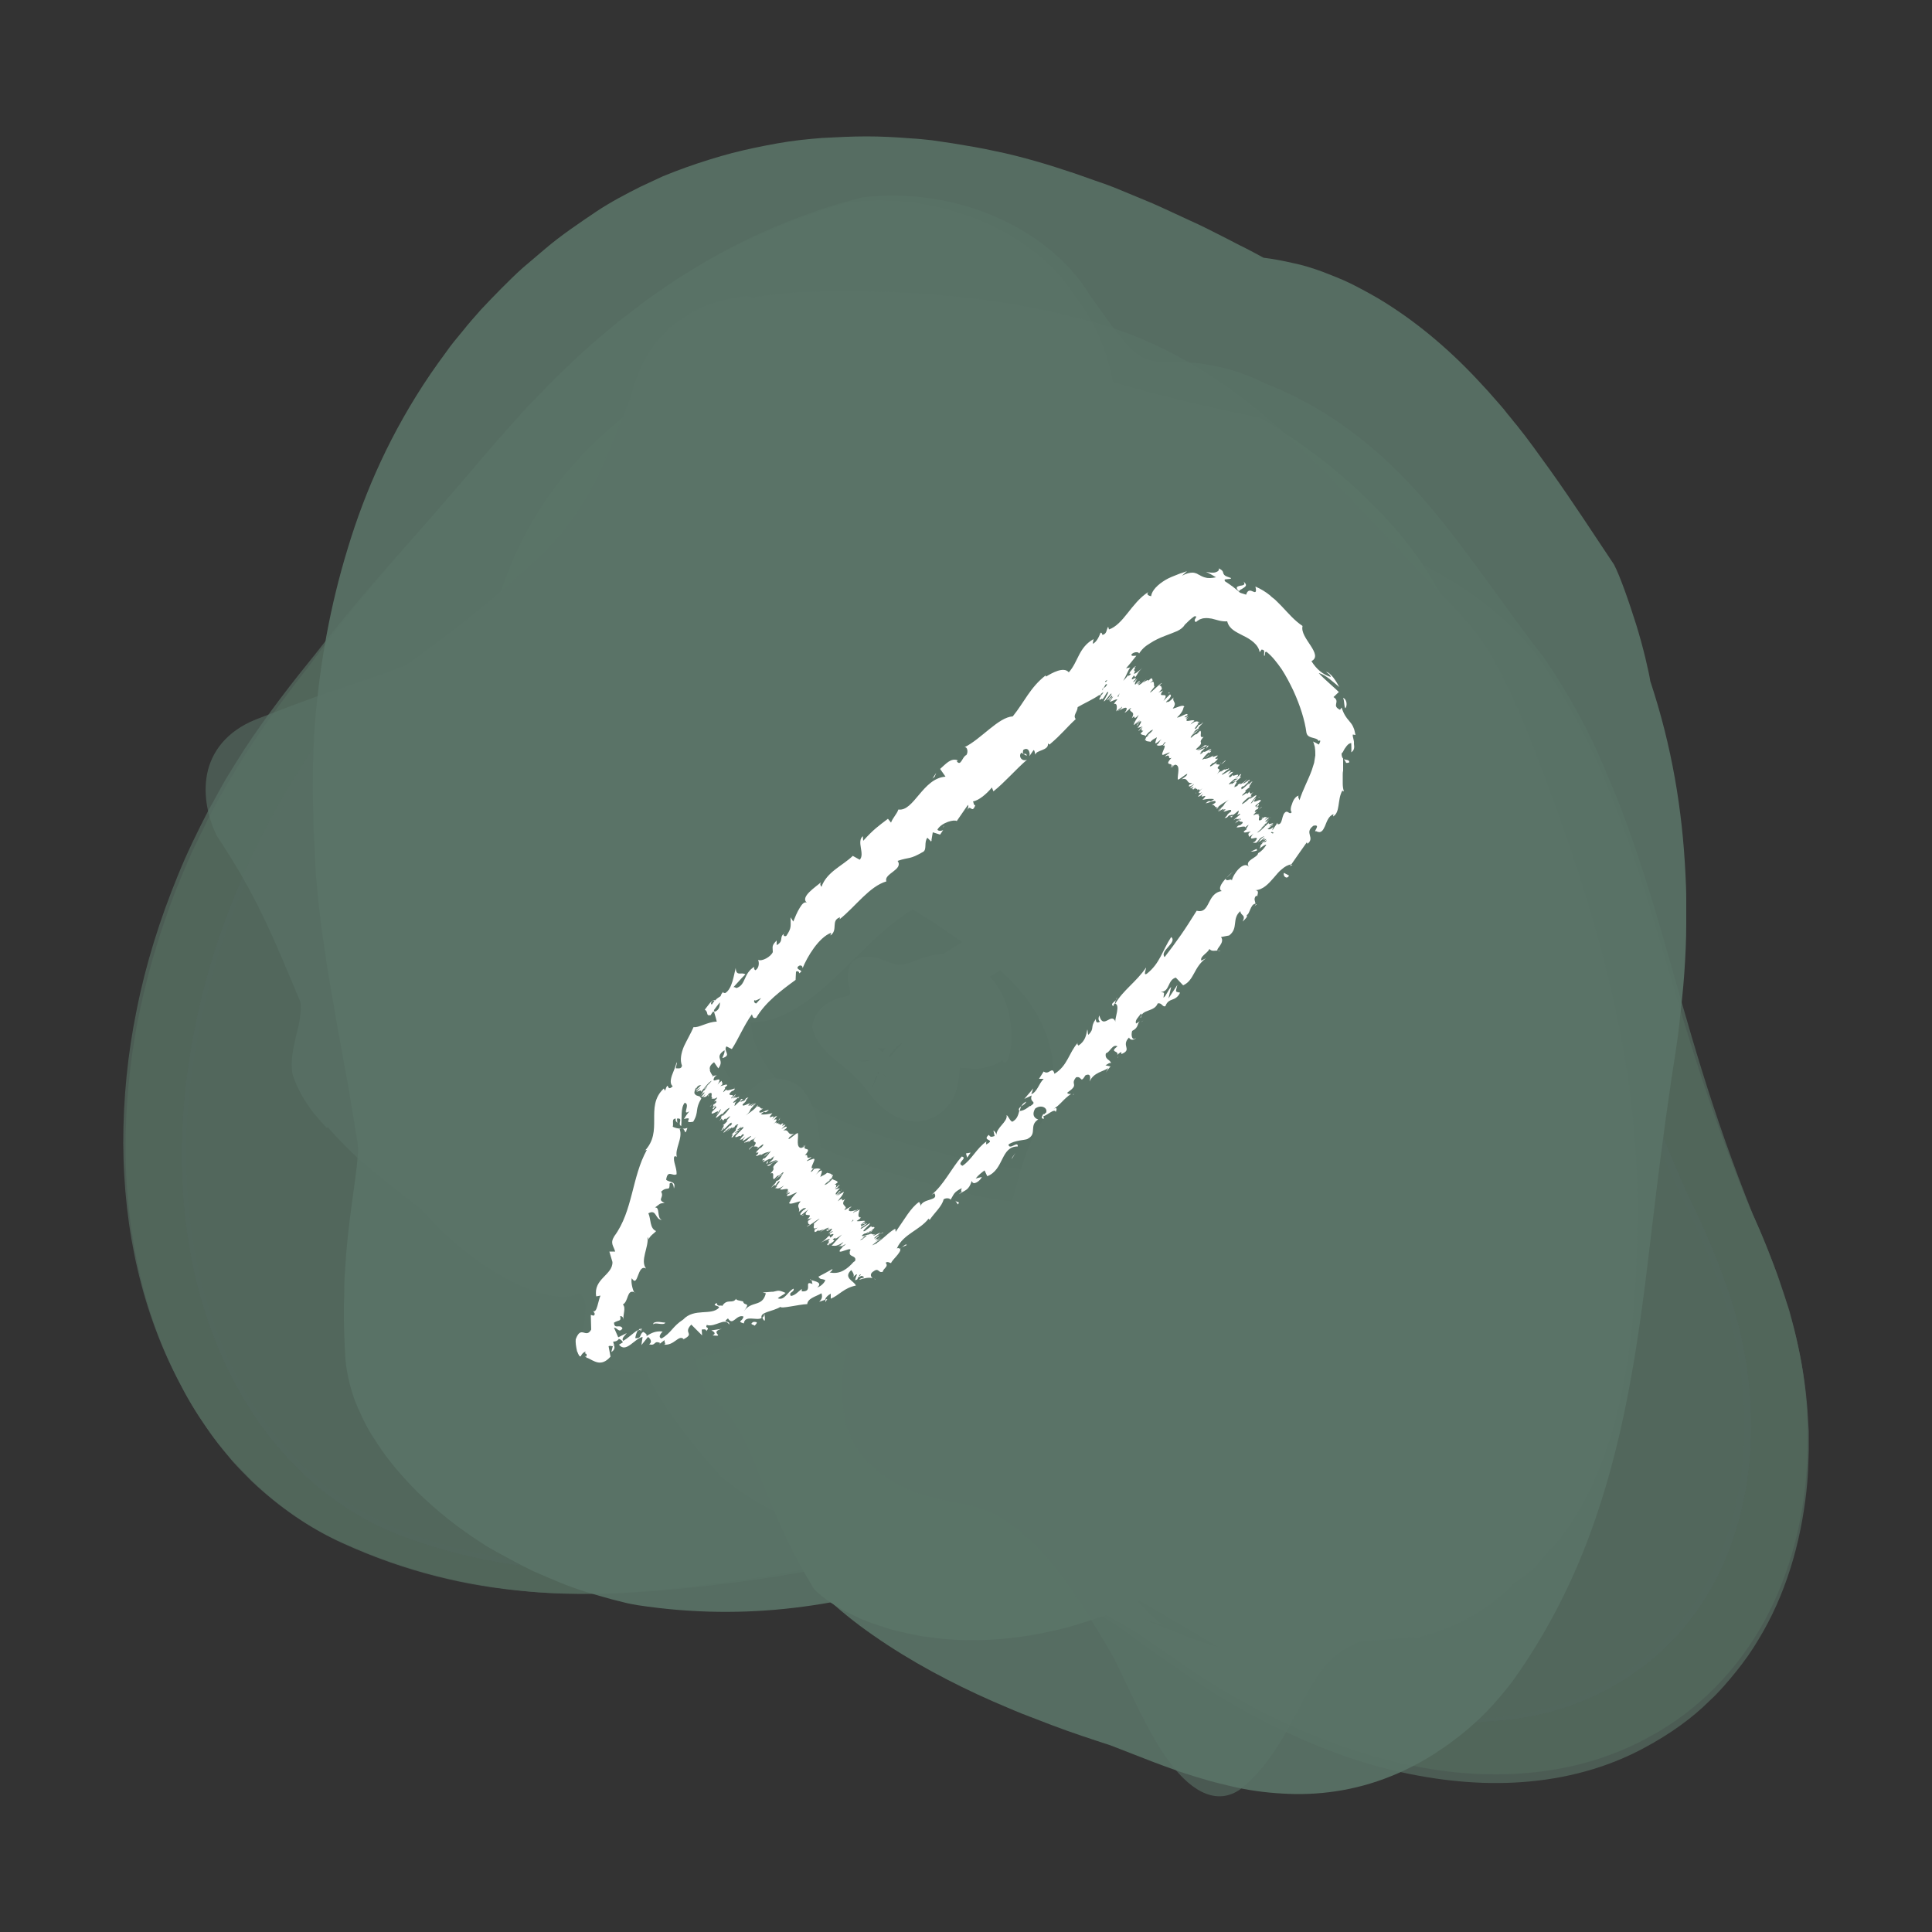 <?xml version="1.0" encoding="utf-8"?>
<!-- Generator: Adobe Illustrator 25.0.0, SVG Export Plug-In . SVG Version: 6.00 Build 0)  -->
<svg version="1.1" id="Ebene_1" xmlns="http://www.w3.org/2000/svg" xmlns:xlink="http://www.w3.org/1999/xlink" x="0px" y="0px"
	 viewBox="0 0 500 500" style="enable-background:new 0 0 500 500;" xml:space="preserve">
<rect x="0" y="0" width="500" height="500" fill="#333333" stroke="none"/>
<style type="text/css">
	.st0{opacity:0.8;}
	.st1{opacity:0.8;fill:#5A7467;}
	.st2{opacity:0.9;fill:#5A7467;}
	.st3{fill:#5A7467;}
	.st4{opacity:0.6;fill:#5A7467;}
	.st5{fill:#FFFFFF;}
</style>
<g>
	<g class="st0">
		<path class="st1" d="M283.6,365.7c-0.6-3.5-2.4-7.2-5-10.6c-2.6-3.3-5.9-6.2-9.4-8.4c-1.7-1.1-3.5-2.1-5.2-2.8
			c-0.9-0.4-1.7-0.7-2.5-1c-0.8-0.3-1.6-0.6-2.4-0.7c-3.1-0.6-5.5-2.2-7.2-5.1c-0.5-0.9,0-1.8,1.1-2.7c1-1,2.5-2,4-3
			c6.4-3.3,19.6-6.8,24-10.6c13.2-15.6,18.3-35.7,15.4-53.9c-0.2-1.1-0.4-2.3-0.7-3.4l-0.4-1.7l-0.3-1.5c-0.5-2-1.1-4-1.8-5.9
			c-1.5-3.8-3.4-7.4-5.7-10.6c-2.3-3.2-5-5.9-7.8-8.1c-2.8-2.2-5.8-3.7-8.7-4.6c-4.3-1.7-7.6-2.7-10-3.3c-1.2-0.3-2.2-0.5-3.2-0.7
			c-1-0.2-1.9-0.4-3.1-0.5c-1.2-0.2-2.7-0.1-4.5,0c-1.8,0.1-4,0.6-6.4,1.2c-2.4,0.6-5.1,1.6-7.9,2.7c-2.8,1.1-5.9,2.6-9,4.3
			c-3.1,1.6-6.4,3.6-9.6,5.7c-3.3,2.1-6.2,4.1-8.9,6.1c-5.3,3.9-9.2,7.7-11.3,10.7c-1.1,1.5-1.8,2.8-2.2,3.9
			c-0.3,1.1-0.5,2.3-0.5,3.7c0,2.8,1.2,6.7,3.6,10.4c1.3,2.1,3,4.2,5,5.9l1.5,1.3c0.5,0.4,1.1,0.8,1.6,1.2c1.2,0.8,2.4,1.7,3.7,2.4
			c5.3,3.1,11.7,5.7,19,8.1c3.7,1.2,7.6,2.3,11.7,3.4l6.3,1.7l3.3,0.8c1.1,0.3,2.2,0.5,3.2,0.7c8.5,1.9,16.2,2.6,22,2
			c3.1,0.6,5.3,1,6.5,2.3c1.2,1.3,1.4,3.5,1.7,7.9c0,3.1,0.1,9.3,0.7,16.5c1,3.6,1.7,7.3,1.7,11c0,1.8-0.1,3.6-0.5,5.3
			c-0.2,0.9-0.4,1.7-0.7,2.5c-0.3,0.8-0.7,1.6-0.8,2.4c-0.8,3-1.9,6.1-3.2,9c-1.3,2.8-2.9,5.6-4.6,8.1c-3.5,5-7.9,9.1-12.4,11.9
			c-10.1,6-21.9,10.8-34.3,14.4c-12.4,3.7-25.5,6.3-38.7,8.2c-6.6,0.9-13.2,1.7-19.8,2.2c-6.6,0.6-13.4,0.8-20.4,0.6
			c-7-0.2-14.3-0.9-21.8-2.2c-7.5-1.3-15.2-3.3-23.2-6.3c-8.3-3-15.9-7.4-22.6-13.1c-3.4-2.9-6.5-6-9.4-9.4
			c-0.7-0.9-1.4-1.7-2.2-2.6c-0.7-0.9-1.4-1.8-2.1-2.7c-0.7-0.9-1.3-1.8-2-2.8l-1-1.4l-1-1.5c-5.1-8.2-8.9-17.1-11.7-26.4
			c-2.8-9.2-4.4-18.9-5-28.9c-0.3-4.9-0.3-10-0.2-15c0.1-2.6,0.3-5.1,0.5-7.6c0.2-2.5,0.5-5.1,0.9-7.7c1.4-10.3,3.7-20.6,7-30.9
			c3.3-10.3,7.5-20.4,12.5-30.3c5-9.7,10.5-18.4,15.9-26.4c5.1-8,10.1-14.9,14.9-21.2c4.8-6.3,9.4-12,13.6-17.3c4-5,8-9.9,12-14.7
			c3.7-4.6,7.1-8.9,10.9-13.5c7.6-9.1,16.5-18.8,27.9-28.3c1.4-1.2,2.9-2.4,4.5-3.5c1.5-1.2,3-2.3,4.7-3.5c3.3-2.3,6.6-4.6,10.4-6.7
			c1.9-1.1,3.6-2.2,5.6-3.2c2-1,4-2.1,6-3.1c1-0.5,2.1-1,3.1-1.5c1.1-0.5,2.2-0.9,3.3-1.4c2.2-0.9,4.3-1.8,6.7-2.7
			c2.6-0.5,5.2-0.9,7.8-1.1c2.7-0.1,5.5-0.1,8.2,0.1c2.7,0.2,5.4,0.6,8.1,1.3c2.7,0.6,5.2,1.3,7.8,2.3c10.2,3.8,18.5,10.2,23.5,17.5
			c2.6,3.1,4.6,6.2,6.2,9.1c1.6,2.9,2.8,5.7,3.7,8.4c1.9,5.3,3.1,9.9,4.4,13.9c1.4,4,3,7.3,5.8,10.1c2.8,2.8,6.6,5,12.3,7.2
			c7.7,2.1,15.1,3.9,22.6,5.8c7.5,1.9,15,3.9,22.3,6.5c7.3,2.6,14.5,5.7,21.1,9.7c6.7,4,12.8,9,17.9,15.1c4,5.4,7.5,11,10.6,16.7
			c1.5,2.8,3,5.7,4.4,8.6c0.7,1.4,1.3,2.9,2,4.3c0.3,0.7,0.6,1.4,0.9,2.1l0.8,2.1c4.5,11,8.1,22,11.6,32.9
			c3.4,10.9,6.7,21.8,10.5,32.8c3.8,11,8.1,22.3,13.6,34.3c4.7,9.4,9,19.3,12.1,29.6c3.1,10.4,5,22.2,4.4,35.1
			c-0.6,12.6-3.7,24.9-9.6,35.8c-3,5.5-6.7,10.5-11.1,15c-2.2,2.2-4.6,4.3-7.1,6.2c-1.3,1-2.5,1.9-3.9,2.8c-1.4,0.9-2.8,1.7-4.2,2.5
			c-9.2,5.1-19.4,7.8-29.8,8.6c-10.4,0.8-21-0.3-31.4-2.9c-10.4-2.6-20.6-6.4-30.1-11.2c-2.4-1.2-4.8-2.5-7.1-3.8
			c-2.3-1.3-4.6-2.7-6.8-4.1l-0.8-0.5c-0.3-0.2-0.5-0.3-0.8-0.4c-0.5-0.3-1-0.6-1.5-0.8c-1-0.6-1.9-1.1-2.9-1.7
			c-0.9-0.5-1.9-1.1-2.8-1.6c-0.9-0.6-1.8-1.1-2.7-1.7c-4.9-2.9-9.3-5.5-13.2-7.6c-3.9-2.3-7.5-4.2-10.8-6.2c-3.3-2-6.4-4-9.2-6.2
			c-2.8-2.2-5.5-4.6-7.8-7.3c-1-1.1-1.8-3-2.7-5c-0.9-2.1-1.6-4.4-2.4-6.5c1.7-1.8,3.3-3.5,4.7-5.1c1.4-1.6,2.7-3,4-4
			c1.3-1,2.6-1.7,4.3-1.8c1.7-0.1,3.8,0.3,6.5,1.1c1.7,0.7,5.4,4.4,8.4,6.4c2.8,1,3.8-0.1,3.9-1.9
			C284.8,369.8,283.9,367.5,283.6,365.7z"/>
		<path class="st1" d="M292.5,375.7c0.4-3.9-0.5-8.2-2.2-12.2c-1.8-4-4.4-7.7-7.4-10.8c-3-3.1-6.3-5.6-9.2-7.5c-1.4-1-2.8-1.4-4-2.3
			c-1.2-0.8-2.1-2-2.9-3.4c-0.9-1.6,2.2-3.8,5.3-6.2c3.2-1.8,8.2-3.6,12.9-5.4c2.3-0.9,4.6-1.8,6.6-2.8c2-0.9,3.6-1.9,4.7-2.9
			c6.7-8.4,11.3-18.1,13.9-28.1c1.2-5,2.1-10.1,2.3-15.2c0.2-2.6,0.1-5.1,0-7.6c-0.1-1.3-0.2-2.5-0.3-3.8c-0.1-1.3-0.3-2.5-0.5-3.8
			c-0.2-1.2-0.4-2.5-0.7-3.7c-0.3-1.2-0.6-2.4-0.9-3.7l-0.5-1.8l-0.5-1.7c-0.3-1.1-0.7-2.2-1.1-3.3c-1.6-4.4-3.8-8.5-6.4-12.3
			c-2.6-3.8-5.6-7.2-8.9-10.1c-3.3-2.9-6.9-5.2-10.6-6.8c-5.5-2.9-10.4-4.9-14.7-6.2c-4.4-1.3-8.1-2-11.9-2.2
			c-1.9-0.1-4.1,0-6.4,0.2c-2.3,0.2-4.9,0.8-7.6,1.5c-2.7,0.7-5.7,1.8-8.7,3c-3,1.3-6.2,2.8-9.4,4.5c-3.2,1.8-6.5,3.7-9.8,5.9
			c-3.3,2.2-6.7,4.5-9.8,6.8c-6.1,4.6-11.2,9.3-14.7,13.8c-1.7,2.3-3.1,4.5-4,6.6l-0.6,1.6c-0.1,0.5-0.3,1-0.5,1.5
			c-0.1,0.5-0.2,1-0.3,1.5c-0.1,0.5-0.1,1-0.2,1.5c-0.2,2.1-0.1,4.3,0.3,6.7c0.4,2.4,1.2,4.8,2.4,7.3c2.5,5.6,6.8,10.9,12.1,14.6
			c5.4,4.1,12,7.4,19.4,10.3c7.4,2.9,15.7,5.3,24.6,7.7c4.6,1.3,8.9,2.3,13.1,3.1c4.2,0.8,8,1.2,11.6,1.4c3.9,1.2,6.9,2.1,9.1,3.9
			c2.2,1.8,3.5,4.4,4.6,9.1c0.1,1.5,0.5,3.3,0.9,5.3c0.2,1,0.5,2,0.7,3.1c0.3,1.2,0.6,2.3,0.8,3.4c0.6,4.7,3.8,10.1,0.9,16.2
			c-0.9,3-2,6.1-3.3,8.9c-1.4,2.8-3,5.6-4.8,8.1c-3.6,4.9-8,9.1-12.5,11.8c-10.2,6-22.1,10.7-34.6,14.3c-12.5,3.6-25.6,6.3-38.8,8.1
			c-6.6,0.9-13.3,1.6-19.9,2.2c-6.6,0.6-13.5,0.8-20.5,0.6c-3.5-0.1-7.1-0.4-10.7-0.7c-3.7-0.4-7.3-0.9-11.1-1.6
			c-7.5-1.4-15.3-3.4-23.3-6.4c-8.3-3-15.9-7.6-22.7-13.3c-3.4-2.9-6.6-6.1-9.5-9.5c-0.7-0.9-1.5-1.7-2.2-2.6
			c-0.7-0.9-1.4-1.8-2.1-2.8c-1.4-1.9-2.6-3.6-3.9-5.8c-5.2-8.3-9-17.2-11.8-26.6c-1.4-4.6-2.5-9.5-3.3-14.3
			c-0.8-4.9-1.4-9.8-1.7-14.8c-0.6-10-0.2-20.2,1.2-30.6c1.4-10.4,3.7-20.8,7-31.2c3.3-10.4,7.6-20.6,12.6-30.6
			c5-9.8,10.6-18.6,16.1-26.6c5.1-8,10.2-15,15-21.4c4.8-6.3,9.4-12,13.7-17.3c4.1-5,8.1-9.9,12-14.8c1.8-2.3,3.6-4.5,5.4-6.8
			l2.7-3.4l2.9-3.4c7.6-9.2,16.6-18.9,28.1-28.4c1.4-1.2,3-2.4,4.5-3.5c1.6-1.2,3-2.3,4.7-3.5c3.3-2.3,6.7-4.6,10.5-6.8
			c3.6-2.2,7.7-4.3,11.7-6.3c2-1,4.3-2,6.5-2.9c2.2-0.9,4.4-1.9,6.8-2.7c2.6-0.5,5.2-0.9,7.9-1.1c2.8-0.1,5.5-0.1,8.2,0.1
			c2.7,0.2,5.5,0.7,8.2,1.3c2.7,0.6,5.3,1.3,7.9,2.3c10.3,3.8,18.7,10.2,23.7,17.5c2.7,3.1,4.6,6.2,6.2,9.1c1.6,2.9,2.8,5.7,3.7,8.4
			c1.9,5.3,3,9.9,4.4,13.9c1.4,4,3,7.3,5.8,10c2.8,2.7,6.6,5,12.4,7.2c7.8,2.1,15.3,3.9,22.9,5.9c7.5,1.9,15.1,4,22.5,6.6
			c7.4,2.6,14.6,5.8,21.3,9.8c6.7,4.1,12.9,9.1,18,15.3c4,5.5,7.6,11.1,10.7,16.8c1.6,2.9,3,5.7,4.4,8.6c0.7,1.4,1.4,2.9,2,4.4
			l0.5,1.1l0.4,1l0.9,2.1c4.6,11,8.2,22.1,11.7,33.1c3.5,11,6.8,21.9,10.6,33c3.8,11.1,8.2,22.4,13.6,34.5c4.7,9.5,9,19.5,12.1,29.8
			c3.1,10.4,5,22.3,4.4,35.3c-0.6,12.6-3.7,25.1-9.6,36.1c-3,5.5-6.7,10.6-11.1,15.1c-2.2,2.2-4.6,4.4-7.2,6.3
			c-1.3,1-2.6,1.9-3.9,2.8c-1.4,0.9-2.8,1.7-4.2,2.5c-9.2,5.2-19.4,8-29.9,8.8c-10.5,0.8-21.1-0.2-31.5-2.7
			c-10.5-2.5-20.6-6.3-30.2-11c-2.4-1.2-4.8-2.5-7.1-3.7c-2.3-1.3-4.6-2.7-6.9-4c-1.1-0.7-2.2-1.3-3.3-2c-1-0.6-1.9-1.1-2.9-1.7
			c-0.9-0.5-1.9-1.1-2.8-1.6c-0.9-0.6-1.8-1.1-2.8-1.7c-2.3-1.3-4.6-2.7-7-4.1c-2.2-1.2-4.3-2.5-6.3-3.5c-4-2.3-7.6-4.2-10.9-6.3
			c-3.3-2-6.5-4-9.3-6.3c-2.9-2.2-5.6-4.6-8-7.4c-1-1.1-1.9-3-2.7-5.1c-0.9-2.1-1.6-4.4-2.4-6.5c1.8-1.7,3.3-3.2,4.8-4.1
			c1.5-0.9,3-1.2,4.8-1.1c1.8,0.2,3.8,0.8,6.4,1.8c2.5,0.9,5.6,2,9,3c2,0.7,5.6,4.4,8.8,6.6c3.2,1,4.7-0.1,5.3-2
			C292.6,380.1,292.3,377.6,292.5,375.7z"/>
		<path class="st1" d="M307,395.7c2.4-4.3,3.5-9.3,3.4-14.3c-0.1-5-1.2-10-3-14.6c-1.8-4.6-4.2-8.8-6.4-12.4c-1.1-1.7-2.1-3.3-3.2-5
			c-0.5-0.8-1-1.5-1.4-2.2c-0.2-0.4-0.4-0.8-0.6-1.1c-0.2-0.4-0.4-0.8-0.5-1.2c-0.8-1.8,2.5-3.9,5.6-6.6c3.3-2.1,8.3-4,13.1-5.9
			c4.7-1.9,9.3-3.9,11.5-6.2c6.9-9.7,12.6-20.5,16.5-32c2-5.7,3.5-11.5,4.6-17.5c1-5.9,1.6-11.9,1.5-17.9c0-6-0.6-12-1.7-17.8
			c-1.2-5.9-2.9-11.6-5.4-17.1c-4.9-10.9-12.7-20.9-23-28.1c-7.8-6-15.8-11.2-24.1-15.2c-8.3-4-17-6.9-25.8-8.3
			c-8.8-1.4-17.7-1.1-26.4,0.6c-4.3,0.9-8.6,2-12.7,3.5c-2.1,0.7-4.1,1.6-6.2,2.4c-2,0.9-4.1,1.8-6,2.8c-8,3.9-15.5,8.8-22.7,14.2
			c-7.2,5.4-14.1,11.3-20.5,17.8c-6.3,6.6-11.9,13.9-15.8,22.2c-3.9,8.2-5.7,17.3-5,26.3c0.6,10.2,4.4,19.9,9.9,28
			c5.5,8.2,12.6,14.5,20.6,19.7c8,5.2,16.7,9.2,25.8,12.7c4.6,1.8,9.3,3.4,14.1,5c4.8,1.6,9.7,3.2,14.4,4.5c5.2,2.6,12.5,3.7,18.5,5
			c3,0.6,5.8,1.5,8,2.6c0.6,0.3,1.1,0.7,1.6,1.1c0.5,0.4,1,0.8,1.4,1.2c0.9,1,1.7,2,2.4,3.4c0.4,1.8,1.5,3.1,3,4.6
			c1.4,1.3,3.1,2.6,4.6,3.9c0.4,0.3,0.7,0.7,1.1,1c0.3,0.3,0.7,0.7,1,1c0.6,0.7,1.1,1.5,1.5,2.5c0.4,0.9,0.5,1.9,0.5,3.1
			c0,1.2-0.3,2.5-1,4c-1.3,2.9-2.9,5.9-4.7,8.6c-1.8,2.7-3.8,5.3-6.1,7.6c-4.4,4.6-9.6,8.4-14.7,10.7c-11.5,5.1-24.3,9-37.4,11.9
			c-13.1,3-26.6,5-40,6.5c-3.3,0.4-6.7,0.7-10.1,1l-5,0.4c-1.7,0.1-3.4,0.2-5.1,0.2c-6.9,0.2-14,0.2-21.3-0.5
			c-14.7-1.3-30.4-4.8-47.1-12.4c-8.6-3.9-16.5-9.4-23.5-16c-1.7-1.7-3.4-3.4-5-5.2c-1.6-1.9-3.2-3.8-4.6-5.7
			c-0.7-0.9-1.5-2.1-2.2-3.1c-0.7-1.1-1.5-2.2-2.2-3.3c-1.4-2.2-2.7-4.4-3.9-6.7c-4.9-9.1-8.6-18.9-11-29.1
			c-2.4-10.3-3.7-20.8-3.8-31.9c-0.1-11,0.9-22.2,3-33.5c2.2-11.4,5.5-22.8,9.8-34c1.1-2.8,2.3-5.6,3.5-8.4c1.2-2.8,2.6-5.5,3.9-8.2
			c0.7-1.4,1.3-2.7,2-4l2.1-3.9l2.2-3.8l2.2-3.7c6-9.8,12.4-18.4,18.5-26.2c11.5-15.6,22-27.2,30.7-37.4c4.4-5.1,8.4-9.8,12.2-14.2
			c1.9-2.3,3.8-4.5,5.9-6.9l3.1-3.5l3.2-3.6c1-1.2,2.2-2.4,3.4-3.6l3.5-3.6l3.7-3.7l1.9-1.8l2-1.9l4.1-3.7l4.4-3.7l2.2-1.8l2.4-1.8
			c1.6-1.2,3.2-2.4,4.8-3.7c1.7-1.2,3.5-2.4,5.2-3.6l2.7-1.8c0.9-0.6,1.9-1.2,2.8-1.8c1.9-1.2,3.8-2.3,5.8-3.4
			c2-1.1,4.1-2.2,6.3-3.3l3.2-1.6l3.4-1.5c2.3-1,4.6-2,6.9-3c2.4-0.9,4.9-1.8,7.4-2.7c1.3-0.4,2.5-0.9,3.8-1.3
			c1.3-0.4,2.6-0.8,4-1.2c1.5-0.2,2.9-0.4,4.4-0.5c1.5-0.1,2.9-0.2,4.5-0.2c3,0,6.1,0.2,9,0.6c3,0.4,6,1,8.9,1.8
			c2.9,0.8,5.7,1.7,8.4,2.9c5.4,2.2,10.2,5.2,14.3,8.4c4.1,3.3,7.4,7,9.8,10.8c5.2,6.7,7.5,12.7,8.9,17.8c1.4,5.1,1.9,9.5,2.9,13.2
			c0.5,1.8,1,3.5,1.8,5.1c0.8,1.6,1.8,3,3.2,4.3c2.7,2.7,6.8,5,13.2,7.7c8.5,2.8,16.6,5.2,24.7,7.8c8.1,2.5,16,5.2,23.7,8.4
			c7.7,3.2,15.2,6.9,22.2,11.5c6.9,4.6,13.4,10.1,18.7,16.8c4.2,5.9,7.8,12,11.1,18.1c1.6,3.1,3.1,6.2,4.6,9.3
			c0.8,1.6,1.3,3,1.9,4.5c0.6,1.5,1.2,2.9,1.8,4.4c4.7,11.7,8.4,23.4,11.9,35c3.5,11.7,6.8,23.2,10.6,35
			c3.8,11.8,8.1,23.8,13.4,36.7c1.1,2.5,2.3,5.1,3.4,7.7c1.1,2.6,2.1,5.2,3.1,7.8c1,2.6,1.9,5.3,2.8,8c0.4,1.4,0.9,2.7,1.3,4.1
			l1.1,4.2c1.4,5.7,2.6,11.8,3.1,18.4l0.2,2.4l0.1,2.5c0.1,1.7,0.1,3.4,0.1,5.1c0,3.5-0.1,6.9-0.4,10.3
			c-1.2,13.5-4.9,26.8-11.6,38.5c-6.7,11.6-16.3,21.6-28.6,28.3c-9.8,5.5-20.5,8.5-31.4,9.5c-10.9,1-22,0.1-32.8-2.4
			c-10.8-2.4-21.3-6.2-31.3-10.9c-10-4.7-19.3-10.3-27.9-16.4c-2.9-2-5.7-3.9-8.3-5.7c-0.6-0.4-1.3-0.9-1.9-1.3l-0.5-0.3l-0.4-0.2
			c-0.3-0.2-0.6-0.3-0.9-0.5c-1.1-0.7-2.2-1.3-3.3-1.9c-4.3-2.5-8.3-4.7-12-7.1c-1.9-1.1-3.6-2.4-5.4-3.5c-1.7-1.3-3.4-2.4-5-3.8
			c-3.2-2.6-6.2-5.5-8.8-8.6c-1.1-1.3-2-3.3-2.9-5.5c-0.4-1.1-0.9-2.3-1.3-3.4c-0.4-1.1-0.8-2.2-1.2-3.5c2.2-1.1,4-1.6,5.9-1.4
			c1.9,0.2,3.9,1.3,6.4,2.9c2.5,1.6,5.5,3.8,9.2,6.1c3.6,2.2,7.9,4.5,12.7,5.8c1.4,0.4,2.9,1.7,4.6,3c1.6,1.3,3.4,2.9,5.1,4
			c1,0.4,1.9,0.5,2.7,0.5c0.8,0,1.6,0,2.2-0.2c1.3-0.4,2.4-1,3.2-2C305.1,400.5,305.8,397.7,307,395.7z"/>
		<path class="st1" d="M340.4,429.5c3.6-4.9,4.7-10.5,4.6-16.1c-0.1-2.8-0.5-5.7-0.9-8.4c-0.5-2.8-1.1-5.5-1.8-8.4
			c-1.5-5.6-3.3-11.3-4.7-17.1c-1.5-5.8-2.6-11.8-3-18.3c0-0.8,0.1-1.5,0.5-2.1c0.4-0.7,0.9-1.3,1.6-2c0.7-0.7,1.4-1.3,2.3-2
			c0.9-0.7,1.7-1.3,2.6-2c7.2-4,20.8-6.8,25.9-12.1c15.5-22.8,25.8-50.3,26.4-78.5c0.3-14.1-1.8-28.3-6.6-41.8c-0.6-1.7-1.3-3.3-2-5
			l-1.1-2.5l-1.2-2.6c-1.6-3.4-3.5-6.8-5.6-10c-4.1-6.5-9-12.6-14.8-18.2c-8.6-9-17.5-17.2-26.9-24.5c-9.4-7.3-19.4-13.7-30.2-19
			c-10.8-5.3-22.5-9.2-34.8-11.4c-6.1-1-12.4-1.6-18.6-1.7c-6.2,0-12.4,0.3-18.3,1.2c-6,0.8-11.7,2.1-17.4,3.6
			c-5.5,1.6-10.9,3.4-16,5.6c-5.2,2.1-9.9,4.5-14.7,7.1c-4.6,2.6-9.1,5.3-13.4,8.2c-4.3,2.9-8.4,6-12.3,9.2
			c-3.9,3.2-7.7,6.5-11.7,10.4c-7.9,7.7-16.3,17.1-23.9,29.7c-4.3,7.1-8,14.9-10.8,23.1c-1.4,4.1-2.5,8.3-3.4,12.5
			c-0.5,2.1-0.7,4.2-1,6.3c-0.3,2.1-0.5,4.1-0.6,6.2c-0.6,8.2-0.1,16,1.1,23.3c1.2,7.4,3.2,14.2,5.7,20.7c2.5,6.5,5.6,12.5,9.1,18.2
			c0.9,1.4,1.8,2.8,2.7,4.2c0.9,1.4,1.9,2.7,2.9,4c1,1.3,2,2.6,3.1,3.9l1.6,1.9l1.6,1.8c8.7,9.6,18.6,17.4,29.5,23.9
			c3,2.4,8.3,4.4,14.5,5.9c6.2,1.5,13.3,2.6,20.1,3.6c6.8,1,13.4,2,18.7,3.5c5.3,1.6,9.3,3.7,11.1,7.2c0.5,2,4.2,3.2,9.2,3.7
			c5,0.4,11.3,0.1,16.8-0.8c1.4-0.2,2.7-0.5,4-0.7c0.6-0.1,1.2-0.2,1.9-0.4c0.6-0.1,1.2-0.3,1.7-0.4c1.1-0.3,2.2-0.5,3.1-0.7
			c0.9-0.2,1.8-0.4,2.5-0.5c1.4-0.2,2.4-0.2,2.9,0.2c0.4,0.4,0.3,1.3-0.6,2.7c-1.8,2.8-3.5,5.2-5.3,7.5c-0.9,1.1-1.7,2.2-2.6,3.2
			c-0.9,1-1.7,1.9-2.6,2.8c-3.6,3.5-7.4,6.2-12.8,8.4c-12.1,4.5-24.7,7.7-37.3,10.2c-12.6,2.4-25.2,4-37.8,5.2l-4.7,0.4l-4.7,0.3
			c-3.1,0.2-6.3,0.3-9.6,0.4c-6.5,0.1-13.2-0.1-20.2-0.9c-14-1.5-29.2-4.9-45.9-12.5C79.9,395.3,72,389.8,65,383
			c-1.7-1.7-3.4-3.5-5.1-5.3c-1.6-1.9-3.2-3.8-4.7-5.8c-3.1-4.2-6-8.7-8.4-13.4c-10-18.6-14.8-40.1-14.9-62.7
			c0-11.3,1.1-23,3.5-34.6c2.3-11.6,6-23.4,10.7-34.8c2.3-5.7,5.1-11.4,7.9-16.8c1.5-2.6,2.9-5.3,4.4-7.9c1.5-2.5,3.1-5,4.6-7.4
			c6.3-9.6,12.8-17.9,18.9-25.4c5.8-7.5,11.3-14,16.4-19.9c5.1-5.9,9.8-11.2,14.2-16.1c2.1-2.4,4.2-4.8,6.3-7.2
			c1.9-2.3,3.9-4.5,5.8-6.8c1.9-2.2,4-4.6,6-6.9c1-1.2,2.1-2.4,3.2-3.5c1.1-1.2,2.1-2.4,3.3-3.6c2.3-2.4,4.5-4.8,7.1-7.3
			c1.3-1.2,2.4-2.4,3.8-3.7l4-3.7c1.3-1.2,2.8-2.5,4.2-3.7c1.5-1.2,2.9-2.5,4.4-3.7c1.6-1.2,3.2-2.4,4.8-3.7
			c0.8-0.6,1.6-1.2,2.4-1.8l2.6-1.8c1.7-1.2,3.5-2.4,5.3-3.6c1.9-1.2,3.8-2.3,5.7-3.5c1-0.6,1.9-1.1,2.9-1.7l3.1-1.7
			c2.1-1.1,4.2-2.2,6.3-3.2c4.5-2.1,9-4.1,14-5.9c2.5-0.9,4.9-1.8,7.5-2.6c2.6-0.8,5.3-1.5,7.9-2.2c11.8-1.5,24.7,0.5,35.4,5.4
			c10.7,4.8,19,12.2,23.6,20c2.5,3.4,4.4,6.2,6.1,8.4c1.7,2.2,3,3.9,4.2,5.1c2.5,2.5,4.5,3.3,7.1,3.6c1.3,0.1,2.8,0.1,4.5,0.1
			c1.7,0,3.6,0.1,5.9,0.3c4.5,0.5,10.4,1.7,17.7,5.3c9.9,3.9,18,9,24.9,14.5c6.9,5.5,12.7,11.5,17.9,17.7
			c5.2,6.2,9.8,12.5,14.5,18.9c4.7,6.4,9.3,13,14.6,19.7c4.1,6,7.7,12.1,10.9,18.3c0.8,1.6,1.6,3.1,2.3,4.7l1.1,2.4l0.5,1.2l0.5,1.1
			c1.2,2.9,2.5,5.9,3.7,8.8c4.6,11.8,8.3,23.5,11.7,35.3c3.4,11.7,6.6,23.4,10.3,35.3c3.7,11.9,7.9,24,13.1,37
			c2.3,5.1,4.4,10.3,6.3,15.6c0.9,2.7,1.8,5.4,2.7,8.1c0.8,2.7,1.6,5.6,2.3,8.5c1.4,5.9,2.4,12.1,2.9,18.8c0.1,1.7,0.2,3.4,0.3,5.1
			c0,1.7,0,3.5,0,5.3c-0.1,3.4-0.2,6.9-0.6,10.3c-1.5,13.6-5.4,26.9-12.4,38.4c-1.7,2.9-3.7,5.7-5.8,8.3c-2.1,2.6-4.3,5.2-6.8,7.5
			c-4.8,4.8-10.6,8.8-16.7,12.1c-9.9,5.4-20.8,8.2-31.8,9c-11,0.8-22.1-0.4-32.9-2.9c-10.8-2.5-21.3-6.6-31.3-11.5
			c-2.5-1.3-4.9-2.4-7.3-3.8c-2.4-1.4-4.8-2.7-7.1-4.1c-2.3-1.5-4.6-2.9-6.8-4.4c-2.2-1.5-4.4-3.1-6.6-4.6c-0.7-0.5-1.4-1-2.2-1.5
			c-0.7-0.5-1.4-1-2.1-1.5c-1.3-0.9-2.7-1.9-4-2.9c-1.3-0.9-2.5-1.8-3.8-2.8c-0.6-0.5-1.2-0.7-1.7-1.1c-0.6-0.3-1.1-0.7-1.6-1
			c-4.3-2.5-8.2-5-11.9-7.4c-3.7-2.5-7.1-4.9-10.3-7.6c-3.2-2.7-6.1-5.6-8.7-8.9c-1-1.3-1.9-3.3-2.8-5.5c-0.9-2.2-1.6-4.7-2.4-6.9
			c2.2-0.9,3.9-1.1,5.7-0.2c1.8,0.8,3.7,2.9,6.2,5.5c2.5,2.7,5.5,6.1,9.4,9.4c3.9,3.3,8.5,6.6,13.8,8.4c0.8,0.3,1.8,1.2,3.1,2.5
			c1.3,1.3,2.7,2.8,4.2,4.4c3,3.2,6.2,6.6,8.1,7.8c-0.7-0.2-1.3-0.4-1.9-0.6c-0.5-0.2-1-0.4-1.4-0.5c-0.8-0.3-1.3-0.5-1.6-0.6
			c-0.6-0.2-0.2,0,0.8,0.5c1,0.5,2.8,1.3,5.1,2.1c0.6,0.2,1.2,0.4,1.8,0.7c0.7,0.3,1.4,0.6,2.1,0.9c1.4,0.6,3,1.1,4.6,1.7
			c6.4,2.2,13.9,3.6,19.8,4.2c2.9,0.3,5.5,0.4,7.3,0.4C339.4,429.5,340.4,429.5,340.4,429.5z"/>
	</g>
	<path class="st2" d="M226.6,274.4c-0.2,0.1-1.5,0.5-2.8,0.6c-0.7,0.1-1.3,0.1-1.7,0.1c-0.4,0-0.6-0.1-0.4,0c0.3,0,2.2,0.6,3.7,1.5
		c1.5,0.8,2.6,1.8,2.8,2c0.1,0.1,0.2,0.2,0.3,0.3c0.4,0.4,0.7,0.7,1.1,1.1c-0.2-0.2-0.5-0.5-0.7-0.7c-0.5-0.5-1-1.2-1.4-1.9
		c-0.9-1.4-1.4-2.9-1.3-2.8c0,0,0.1,0.4,0.1,1.2c0.1,0.7,0,1.9-0.2,3.1l-0.2,0.9c-0.1,0.3-0.1,0.6-0.2,0.9c-0.1,0.2-0.1,0.5-0.2,0.8
		l-0.3,0.7l-0.1,0.3l-0.1,0.2l0,0.1l2.1-4.4c0.1-0.2,0.2-0.4,0.3-0.5l0.5-0.8c0.2-0.3,0.4-0.6,0.6-0.9c0.3-0.5,0.7-1,1-1.4
		c0.2-0.2,0.4-0.4,0.5-0.6l0.7-0.9c0.5-0.6,1-1.1,1.5-1.6l0.2-0.2l0.2-0.3l0.5-0.5c0.3-0.3,0.6-0.7,1-1c2.5-2.4,6.1-5.6,10-8.4
		c0.4-0.3,1-0.8,1.6-1.1c0.5-0.4,1.1-0.8,1.6-1.2c0.5-0.4,1.1-0.7,1.6-1.1c0.5-0.3,1.4-0.9,1-0.6c-0.3,0.1-0.7,0.3-1,0.3
		c-0.4,0-0.8,0-1.1-0.1c-0.4-0.1-0.8-0.3-1.2-0.4c-0.8-0.4-1.5-0.8-2.1-1.3c-0.6-0.5-1.1-1.1-1.4-1.6c-0.3-0.5-0.5-1-0.5-1.3
		c0-0.4,0.2-0.6,0.7-0.8c5-1.5,18.6-8.8,31.4-15.3c6.4-3.2,12.9-5.7,17.8-7.3c1.3-0.4,2.4-0.7,3.5-1c1-0.3,2-0.5,2.8-0.6
		c0.1,0,0.3-0.1-0.1,0l-0.7,0.1c-0.5,0.1-0.9,0.2-1.3,0.2c-0.9,0.2-1.8,0.3-2.6,0.4c-0.8,0.1-1.6,0.3-2.4,0.4
		c-0.7,0.1-1.4,0.2-2.1,0.4c-13.3,2.1-23.9,2.8-32.2,2.8c-8.3,0-14.3-0.8-18.1-1.5l-1.3-0.3c-0.4-0.1-0.8-0.2-1.2-0.3l-11-2.9l0.1,0
		l0.2,0l0.4,0.1c0.3,0.1,0.5,0.1,0.7,0.2c0.4,0.1,0.7,0.2,0.9,0.3c0.2,0.1,0.3,0.1,0.3,0.1c0.1,0.1-1.3-0.7-3.2-2.1
		c-0.4-0.4-0.9-0.7-1.3-1.1c-0.4-0.3-0.7-0.7-1.1-1c-0.7-0.6-1.2-1.2-1.6-1.7c-0.9-0.9-1.4-1.7-2.2-2.7c-0.2-0.2-0.4-0.6-0.7-1
		c-0.3-0.4-0.7-0.9-1.1-1.7c-0.2-0.4-0.4-0.7-0.6-1.1c-0.2-0.4-0.4-0.8-0.6-1.3c-0.1-0.2-0.2-0.4-0.3-0.7c0-0.1-0.1-0.2-0.1-0.4
		l-0.1-0.2c-0.1-0.3-0.3-0.9-0.3-1l-0.1-0.3l0-0.1l0,0l0,0l0,0l0,0c0.2,1.1-0.4-2.4,0.4,2.4l0,0l0,0l0,0c0,0,0,0,0,0
		c0.1,0.7,0,0.9-0.1,2.5c-0.1,0.7-0.2,1.4-0.3,2.1c-0.1,0.4-0.1,0.9-0.2,1.3l-0.1,0.6c0,0.1-0.1,0.2-0.1,0.3l-0.1,0.4
		c-0.2,1.1-0.5,2.1-0.8,3c-0.1,0.2-0.2,0.5-0.2,0.7c-0.1,0.3-0.2,0.6-0.3,0.9c-0.2,0.6-0.4,1.1-0.5,1.6c-0.2,0.5-0.4,1-0.6,1.6
		c-0.1,0.3-0.2,0.6-0.4,0.9c-0.1,0.4-0.3,0.7-0.4,1.1c-0.3,0.7-0.6,1.5-1,2.3l-0.1,0.1c0,0,0,0,0,0l0.1-0.1l0.1-0.2
		c0.1-0.1,0.1-0.3,0.2-0.5c0.4-0.5,0.8-1,1.3-1.5c0.6-0.4,1.2-0.8,1.9-1.1c2.9-1.2,7.3-1,12,0.5c1.2,0.4,2.3,0.8,3.5,1.2
		c0.6,0.3,1.2,0.5,1.8,0.8c0.3,0.1,0.6,0.2,0.9,0.4l0.9,0.5c2.5,1.4,5,2.9,7.2,4.3c4.5,2.9,8.3,5.7,11,7.5
		c5.3,3.5,9.5,7.2,12.8,10.9c3.3,3.7,5.6,7.5,7.1,11.3c1.5,3.8,2.2,7.7,2,11.7c-0.2,3.9-1.1,7.9-3,12c-0.9,1.5-1.8,3-2.4,4.4
		c-0.7,1.4-1.2,2.8-1.7,4.1c-0.5,1.3-0.9,2.7-1.3,3.9c-0.2,0.6-0.4,1.3-0.5,2c-0.2,0.6-0.4,1.3-0.5,1.9c-0.6,2.6-1.4,5.1-2.4,7.6
		c-1.1,2.4-2.4,4.8-4.5,6.7c-1.8,2.2-3.6,4.1-5.1,5.9c-0.4,0.4-0.8,0.8-1.2,1.3l-0.6,0.7l-0.5,0.5c-0.3,0.4-0.7,0.7-1.1,1.1
		c-0.4,0.4-0.7,0.7-1.1,1c-1.4,1.3-3,2.4-4.4,3.1c-1.5,0.7-2.9,1.1-3.8,0.9c-0.3-0.2-0.5-0.5-0.6-0.7c-0.1-0.3-0.3-0.5-0.3-0.8
		c0-0.1,0-0.3,0-0.4l0,0l0,0l0,0.1l0,0.2c0,0.2,0,0.2,0,0.4c0,0.2,0,0.4,0,0.6l0,0.3l0,0.1c0,0.1,0,0.2,0,0.3l0,0.1l0,0l0,0l0,0
		c0,0.1,0.2-0.9,0.1-0.5l0,0l0-0.1l0.1-0.6l0.3-1.3l0.2-0.7l0.1-0.4l0.1-0.4l0.1-0.5l0-0.3c0-0.2-0.1-0.4-0.2-0.6
		c-0.4-0.8-1.6-1.9-3.3-3.5c-1-0.9-2.1-1.8-3.1-2.8c-1.3-1.1-2.6-2.2-3.9-3.4c-1.9-0.7-3.7-1.6-6-1.2c-2.3,0.3-4.4-2.9-6.2-3.9
		c-2.8-5.6-3.4-12.2-4-18.1c-0.6-6-1.3-11.3-4.5-15.5c-0.8-1.2-2.7-2.3-4.8-2.9c-1.1-0.3-2.2-0.4-3.3-0.3c-1.1,0.1-2.2,0.3-3.1,1.1
		c-9.3,6.5-16.7,14.1-22.1,22.7c-5.4,8.6-9,18.2-11,28.5c-1.7,9.6,0.7,18.6,5.2,27c2.2,4.2,5,8.2,8,12.1c1.5,2,3.1,3.9,4.7,5.9
		c1.7,1.9,3.3,3.9,5.1,5.9c5.1,5.6,9.8,12.1,16,19.3c3.1,3.6,6.5,7.3,10.4,10.9c3.9,3.7,8.3,7.3,13.1,10.6
		c9.6,6.7,20.2,12.3,30.6,16.9c2.6,1.1,5.3,2.3,7.8,3.3c2.6,1,5.2,2,7.8,3c5,1.9,10.2,3.6,15.1,5.2c3.6,1.4,7.2,2.8,10.8,4.2
		c1.8,0.7,3.8,1.4,5.7,2.1c1.9,0.7,3.8,1.3,5.8,1.9c2,0.6,4,1.2,6.1,1.7c2,0.5,4.1,1,6.2,1.4c4.3,0.8,8.6,1.2,13.2,1.3
		c9.1,0.1,18.8-1.6,28.6-6.3c2.5-1.2,4.9-2.5,7.4-4.1c1.2-0.8,2.5-1.7,3.7-2.5c1.1-0.8,2.2-1.7,3.4-2.6c2.2-1.8,4.5-3.8,6.7-6.1
		c2.1-2.2,4.2-4.7,6.3-7.4c9.2-12.8,15.9-26.3,20.7-39.7c4.8-13.4,7.9-26.6,10.2-39.5c2.3-12.9,3.8-25.5,5.3-38.2
		c1.5-12.7,3.1-25.4,5.1-38.9c0.4-2.4,0.7-4.7,1.1-7.1c0.3-2.3,0.7-4.7,0.9-6.9c0.5-4.4,1-8.9,1.3-13.2c0.3-4.3,0.5-8.6,0.5-12.8
		c0-2.1,0-4.2,0-6.4c0-2.1-0.1-4.2-0.2-6.3c-0.8-16.7-3.5-33.1-9.1-50c-0.4-2.5-1.8-8.7-3.7-14.8c-0.5-1.5-1-3.1-1.5-4.6
		c-0.5-1.5-1-2.9-1.5-4.3c-1-2.7-1.9-5-2.7-6.5c-5.4-8.1-10.8-16.4-16.5-24.4c-2.9-4-5.7-8-8.7-11.7c-0.8-0.9-1.5-1.9-2.3-2.8
		l-1.1-1.4l-1.3-1.5c-1.8-2.1-3.7-4.2-5.6-6.2c-7.6-8.1-16.2-15.3-25.4-20.8c-2.4-1.4-4.8-2.7-7.2-3.9c-1.2-0.6-2.4-1.1-3.6-1.6
		c-1.3-0.5-2.5-1-3.8-1.5c-2.5-0.9-5-1.7-7.5-2.2c-2.6-0.6-5.2-1.1-7.7-1.4c-1.6-0.9-3.2-1.7-4.7-2.5c-1.7-0.8-3.3-1.7-4.9-2.5
		c-3.2-1.6-6.2-3.2-9.6-4.7c-3.3-1.5-6.4-3-9.6-4.4c-3.4-1.4-6.7-2.8-9.9-4.1c-0.8-0.3-1.6-0.6-2.4-0.9c-0.9-0.3-1.7-0.6-2.6-0.9
		c-1.7-0.6-3.4-1.2-5.1-1.8c-3.4-1.1-6.6-2.2-10.2-3.2c-3.5-1-7-1.9-10.5-2.6c-3.5-0.8-7.3-1.4-10.9-2c-1.8-0.3-3.6-0.5-5.4-0.8
		c-1.8-0.2-3.7-0.4-5.6-0.5c-3.8-0.3-7.5-0.5-11.3-0.5c-3.8,0-7.7,0.2-11.5,0.4c-3.9,0.3-7.7,0.7-11.6,1.4
		c-3.9,0.7-7.8,1.5-11.7,2.5c-1,0.3-1.9,0.5-2.9,0.8c-1,0.3-2,0.6-3,0.9c-2,0.6-4,1.3-6,2c-2,0.7-4,1.5-6,2.3
		c-1.9,0.9-3.9,1.8-5.8,2.7c-3.8,1.9-7.8,4-11.4,6.4c-4.6,3.1-9.2,6.2-13.2,9.6c-2,1.7-4,3.4-6,5.1c-1.9,1.7-3.7,3.5-5.5,5.3
		c-1.8,1.8-3.5,3.6-5.2,5.4c-1.6,1.8-3.2,3.6-4.7,5.5c-1.5,1.8-3.1,3.7-4.4,5.6c-1.4,1.9-2.7,3.7-4,5.6
		c-10.2,15-16.9,30.2-21.4,45.1c-4.6,15-7.2,29.8-8.5,45.1l-0.2,2.8l-0.1,2.6c-0.1,1.7-0.1,3.4-0.2,5.2c0,3.4-0.1,6.8,0,10.1
		c0.1,3.3,0.1,6.7,0.3,9.8c0.1,1.6,0.2,3.2,0.2,4.8c0.1,1.6,0.2,3.1,0.3,4.7c0.6,7.1,1.4,13.8,2.4,20c0.4,3.2,1,6.1,1.4,9
		c0.3,1.4,0.5,2.9,0.8,4.3c0.2,1.4,0.5,2.9,0.7,4.2c1,5.3,1.9,10.7,2.9,16c0.9,5.1,1.7,10.2,2.5,15.1c0.7,3.5-1.3,13.1-2.5,24.5
		c-0.1,1.4-0.3,2.9-0.4,4.3c-0.1,1.5-0.2,3-0.3,4.4c-0.1,1.5-0.2,3-0.2,4.4c0,1.5,0,3-0.1,4.4c0,1.4,0,2.8,0,4.1
		c0,1.3,0.1,2.6,0.1,3.9c0.1,2.5,0.2,4.6,0.3,6.2c0.3,3.2,1,6.4,2.1,9.7c0.6,1.7,1.3,3.3,2.1,5c0.8,1.7,1.6,3.3,2.7,5
		c2.1,3.4,4.4,6.6,7.4,10c1.5,1.7,3,3.3,4.5,4.8c1.7,1.6,3.4,3.2,5.2,4.7c3.5,3,7.6,6,11.7,8.6c1,0.7,2.1,1.3,3.2,1.9
		c1.1,0.6,2.2,1.2,3.3,1.8c2.2,1.2,4.3,2.3,6.6,3.4c2.3,1,4.6,2,6.8,2.9c2.2,0.9,4.5,1.7,6.7,2.4c2.3,0.7,4.5,1.3,6.6,1.9
		c1.1,0.3,2.1,0.5,3.2,0.8c1.1,0.3,2.3,0.5,3.4,0.7c14.4,2.2,28,2.2,40.6,0.7c12.7-1.5,24.5-4.4,35.6-8.4c11.1-4,21.4-9.2,31.3-15.6
		c9.8-6.4,19.2-14,27.7-23.2c3.3-2.9,6.6-5.8,10-8.6c3.2-2.9,6.6-5.7,9.7-8.7c6.4-6,12.3-12.9,16.5-21.4c4.3-10.4,6.1-20.5,6.3-30
		c0.2-9.5-1.2-18.4-3.5-26.8c-2.3-8.3-5.7-16.1-9.6-23.5c-1-1.9-2-3.7-3.1-5.5c-1.1-1.8-2.3-3.6-3.4-5.4c-2.3-3.5-4.9-7-7.5-10.3
		c-8.4-13.1-18.2-21.7-27.6-27.9c-9.5-6-18.6-9.4-26.6-11.2c-2-0.5-3.9-0.8-5.8-1c-1.8-0.3-3.6-0.4-5.3-0.5
		c-1.7-0.1-3.3-0.1-4.8-0.1c-1.5,0-2.9,0.1-4.3,0.2c-0.7,0.1-1.3,0.1-1.9,0.2c-0.7,0.1-1.3,0.2-1.9,0.3c-1.2,0.2-2.4,0.4-3.5,0.6
		c-2.1,0.4-3.9,1-5.4,1.5c-3,1-4.8,2.2-6.1,3c-1.3,0.9-2,1.6-2.4,2.1c-0.8,1.1-0.6,1.4-1.9,1.3c-2.8,0.6-5.3,0.8-7.8,0.5
		c-2.5-0.3-5-0.7-7.8-1.2c-5.4-0.8-11.9-1.3-19.4,3.1c-0.6,0.4-1.2,0.8-1.8,1.2c-0.6,0.4-1.2,0.9-1.7,1.4c-1.1,0.9-2.2,1.9-3.3,2.9
		c-1,1-2,2.2-3,3.3c-1,1.1-1.9,2.2-2.7,3.5c-1.7,2.5-3.2,4.9-4.5,7.7c-0.6,1.3-1.2,2.7-1.7,4c-0.5,1.4-0.9,2.8-1.3,4.2
		c-0.8,2.7-1.3,5.6-1.6,8.3c-0.4,2.7-0.3,5.5-0.2,8c0,0.6,0.1,1.3,0.1,1.9c0.1,0.6,0.1,1.3,0.2,2c0.2,1.3,0.4,2.6,0.6,3.8
		c0.5,2.4,1.2,4.6,2,6.5c2.1,5.9,5.2,10.9,8.6,15.2c0.9,1.1,1.8,2.1,2.7,3.1l1.4,1.5l1.4,1.4c1,0.9,1.9,1.7,2.9,2.6
		c1,0.8,2,1.6,3,2.3l1.5,1.1c0.5,0.3,1,0.7,1.6,1c1,0.6,2.1,1.3,3.1,1.9c1.1,0.6,2.2,1.1,3.2,1.6l1.6,0.7l1.6,0.7
		c4.3,1.8,8.8,2.9,13.1,3.6c1.1,0.1,2.2,0.2,3.3,0.4c1.1,0.1,2.2,0.1,3.3,0.1c1.1,0.1,2.1,0,3.2-0.1l1.6-0.1c0.5,0,1-0.1,1.6-0.2
		c4.1-0.6,8-1.7,11.7-3.4c3.7-1.7,7.4-4.1,10.4-7.9c1.5-1.8,2.9-4.4,3.7-7c0.8-2.6,1.1-5.4,0.9-8.3c-0.8,1.6-2,2.7-3.1,3.7
		c-0.5,0.5-1,0.9-1.4,1.3c-0.4,0.4-0.6,0.9-0.7,1.5c-0.5,1.4-1.2,2.7-2.1,3.8c-0.9,1.1-1.9,1.8-3,2.5c-2.1,1.2-4.4,1.6-6.4,1.6
		c-2.1,0-4-0.5-5.6-1.3c-0.8-0.4-1.6-0.8-2.3-1.4c-0.7-0.6-1.3-1-1.9-1.7c-2.2-2.4-3.2-5.3-3.5-8c-0.3-2.7,0.2-5.4,1.1-7.5
		c0.9-2.1,2.4-3.6,3.9-4c0.2,0,0.4-0.1,0.5-0.1l-0.4,0l-0.3,0c-0.2,0-0.4,0-0.6,0l-0.3,0l-0.2,0c-0.1,0-0.3,0-0.5-0.1l-0.1,0l-0.1,0
		l3.4,0.7l0.1,0c0.2,0.1,0.2,0.1,0.6,0.2c0.2,0.1,0.3,0.1,0.4,0.2l0.1,0l0.2,0.1l0.3,0.1c0.2,0.1,0.4,0.2,0.5,0.3
		c0.2,0.1,0.5,0.2,0.6,0.4c0.2,0.1,0.4,0.3,0.6,0.4c0.2,0.1,0.5,0.4,0.5,0.4c0.1,0.1,0.1,0.1,0.2,0.1l0.2,0.1c0.5,0.2,0.8,0,1.2-0.4
		c-0.1-0.4-0.1-0.9-0.2-1.4c0-0.5,0-1,0.1-1.5c0.1-0.4,0.2-0.9,0.3-1.3c0.1-0.3,0.3-0.6,0.5-0.8c0.2,0,0.3,0,0.5-0.1
		c0.1,0,0.3,0,0.4-0.1c0.2,0,0.4-0.1,0.7-0.1c0.2-0.1,0.5-0.1,0.7-0.1c1-0.2,2.3-0.3,3.8-0.2c1.1,0.4,1.5,2.8,0.6,5.7
		c-0.8,2.9-3,6.4-6.2,9.3c-0.8,0.7-1.7,1.4-2.6,2.1c-0.9,0.7-1.9,1.3-2.9,1.8c0.3-0.2,0.7-0.4,1.1-0.5c0.2-0.1,0.4-0.2,0.6-0.2
		l0.1-0.1l0,0c-0.4,0.2-0.8,0.3-1.2,0.5l-0.1,0c-0.1,0-0.2,0.1-0.2,0.1C226.9,274.3,226.7,274.3,226.6,274.4z"/>
	<path class="st2" d="M186.7,382.3c-1.8-2-3.4-4-5.1-5.9c-1.6-1.9-3.2-3.9-4.7-5.9c-3-3.9-5.8-7.9-8-12.1
		c-4.5-8.3-6.9-17.2-5.2-26.9c2-10.3,5.5-19.9,10.9-28.5c5.4-8.6,12.8-16.2,22.1-22.8c1.9-1.3,4.3-1.3,6.4-0.8
		c2.1,0.6,4,1.6,4.8,2.8c3.3,4.2,3.9,9.5,4.5,15.5c0.6,5.9,1.3,12.5,4.1,18c1.8,1,3.9,4.2,6.2,3.8c1.2-0.2,2.2-0.1,3.2,0.2
		c1,0.2,1.9,0.6,2.8,1c0.7,0.6,1.3,1.1,2,1.7c0.6,0.6,1.3,1.1,1.9,1.6c1,0.9,2.1,1.8,3.1,2.7c1.7,1.5,2.8,2.6,3.1,3.3
		c0.1,0.1,0.1,0.2,0.1,0.3c0,0.1,0,0.2,0,0.3c0,0.1,0,0.2,0,0.3l0,0l0,0.1l-0.1,0.4l-0.2,0.9c-0.1,0.5-0.3,0.9-0.4,1.4
		c-0.1,0.5-0.2,0.8-0.3,1.2l0,0.3l-0.1,0.6l0,0l0-0.2c0-0.1,0-0.2,0-0.3l0-0.6c0-0.2,0-0.4,0-0.6c0-0.3,0-0.6,0-0.9
		c0,0.1,0,0.3,0,0.4c0.1,0.2,0.2,0.5,0.3,0.8c0.2,0.2,0.3,0.6,0.6,0.7c0.9,0.2,2.4-0.1,3.8-0.9c1.4-0.7,2.9-1.8,4.4-3.1
		c0.7-0.6,1.4-1.3,2.1-2c0.3-0.3,0.7-0.8,1.1-1.2c0.4-0.4,0.8-0.8,1.2-1.3c1.5-1.8,3.3-3.6,5.1-5.9c1-0.9,1.8-2.1,2.6-3.2
		c0.7-1.1,1.3-2.3,1.8-3.5c0.5-1.3,1-2.4,1.3-3.7c0.2-0.6,0.4-1.3,0.6-1.9c0.2-0.6,0.3-1.3,0.5-1.9c1.3-5.2,2.7-10.2,6.4-16.2
		c0.4-1,0.9-2,1.2-3c0.3-1,0.6-2,0.9-3c0.4-2,0.8-3.9,0.8-5.9c0.1-2-0.1-3.9-0.4-5.9c-0.4-1.9-0.9-3.9-1.7-5.7
		c-1.5-3.8-3.8-7.5-7.1-11.2c-3.3-3.7-7.5-7.3-12.8-10.8c-2.8-1.8-6.5-4.6-11-7.4c-2.2-1.4-4.7-2.9-7.2-4.3
		c-0.6-0.4-1.2-0.6-1.8-0.9c-0.6-0.2-1.2-0.5-1.7-0.7c-1.2-0.4-2.3-0.9-3.5-1.2c-4.6-1.4-9-1.6-11.8-0.3c-0.7,0.4-1.3,0.7-1.8,1.2
		c-0.5,0.5-0.9,1-1.3,1.6c-0.1,0.2-0.1,0.3-0.2,0.5l0,0.1l0.1-0.3c0.1-0.2,0.2-0.4,0.3-0.6c0.3-0.8,0.7-1.5,0.9-2.3
		c0.1-0.2,0.1-0.4,0.2-0.6l0.2-0.4c0.1-0.3,0.2-0.6,0.4-0.9c0.2-0.6,0.4-1.1,0.6-1.6c0.3-1,0.7-2,1-3.1c0.3-0.9,0.6-2,0.8-3.1
		c0.2-0.8,0.4-1.6,0.5-2.5l0.1-0.7c0-0.2,0.1-0.3,0.1-0.5c0-0.3,0.1-0.6,0.1-0.9c0-0.3,0-0.6,0-1l0-0.5c0-0.1,0-0.3,0-0.5l0-0.3
		c0-0.1,0,0,0,0c0,0,0,0,0,0l0,0l0,0c0.1,0.5-0.8-4.5-0.4-2.4l0,0l0,0l0,0l0,0l0,0l0,0.2l0.1,0.2c0,0,0,0.1,0,0.2
		c0.1,0.3,0.2,0.6,0.3,1c0.1,0.3,0.3,0.7,0.4,1.1c0.1,0.2,0.2,0.3,0.3,0.6c0.1,0.3,0.3,0.6,0.4,0.9c0.2,0.3,0.3,0.5,0.5,0.9
		c0.2,0.4,0.4,0.7,0.7,1.1c0.5,0.6,1,1.6,1.7,2.4c-0.6-0.7-1.2-1.7-1.7-2.3c-0.2-0.4-0.5-0.8-0.7-1.2c-0.2-0.3-0.4-0.7-0.6-1
		c-0.4-0.9-0.6-1.3-0.9-2l-0.3-0.7c-0.1-0.2-0.1-0.5-0.2-0.7c0-0.1-0.1-0.2-0.1-0.3l0-0.2l0-0.1l0,0l0,0c-0.1-0.5,0.8,4.5,0.4,2.4
		l0,0l0,0c0,0,0,0,0,0l0-0.3l-0.1-0.6c0-0.4,0-0.9,0-1.3c0.1-1.7,0.6-3.4,1.6-5c2-3.1,5.9-5.6,10.8-6.9c4.9-1.3,10.7-1.5,16.7-0.9
		c12.1,1.2,25.1,5.9,37.6,12.2c12.5,6.4,24.9,14.7,36.2,25.6c3.6,9,6.3,18.4,8.1,28.2c1.8,9.7,2.6,20,2.1,30.1
		c-0.5,10.1-2.1,20.3-4.9,30.2c-2.8,9.9-6.8,19.7-12.3,28.9l-2.1,3.4c-0.7,1.1-1.5,2.2-2.2,3.3c-0.8,1.1-1.5,2.2-2.3,3.3l-2.5,3.2
		c-1.6,2.2-3.5,4.2-5.3,6.2c-1.9,2-3.9,4.1-6,6c-4.2,3.8-8.9,7.4-14,10.5c-5.1,3.1-10.7,5.9-16.9,7.9c-6.2,2.1-13,3.5-20.1,3.8
		c-1.8,0.1-3.6,0.1-5.4,0c-1.8,0-3.6-0.2-5.5-0.5c-3.7-0.4-7.2-1.2-10.6-2.2c-6.8-1.9-12.7-4.7-17.8-7.7
		C195.1,388.6,190.7,385.4,186.7,382.3z"/>
	<path class="st3" d="M215,212.1c0-0.1,0.1,0.3,0.2,0.8c0,0.1,0.1,0.3,0.2,0.4c0.1,0.2,0.2,0.5,0.3,0.7c0.1,0.3,0.2,0.5,0.4,0.8
		c0.2,0.4,0.3,0.7,0.5,1.1c0.4,0.6,0.9,1.6,1.5,2.4c0.3,0.4,0.6,1,1,1.4c0.4,0.5,0.7,0.9,1.1,1.4c1.6,1.8,3.4,3.7,4.9,4.8
		c1.6,1.2,2.6,1.8,2.9,2l0.1,0.1c0,0-0.1,0-0.1-0.1c-0.1,0-0.4-0.2-0.7-0.3c-0.3-0.1-0.7-0.3-1.1-0.4c-0.2-0.1-0.4-0.1-0.5-0.1
		l-0.1,0l0,0c-8.2-2.1,11.2,2.9,9.2,2.4l0,0l0,0l-0.1,0l-0.2-0.1c-0.4-0.1-0.7-0.2-1.1-0.2c-2.9-0.7-7-1.5-12.2-2.9
		c0,0-0.4-0.1-1.1-0.4c-0.4-0.1-0.8-0.3-1.4-0.5c-0.5-0.2-1.1-0.4-1.8-0.6c-1.4-0.5-3-1.2-4.9-2.1c-1.8-0.9-3.8-2-6-3.4
		c-2.1-1.4-4.3-3-6.6-5c-2.2-1.9-4.5-4.3-6.5-6.9c-4.2-5.2-7.9-11.7-10.1-19.4c-2.2-7.6-2.8-16.3-0.7-25.2c2.1-8.9,7-18,14.9-25.1
		c1-0.9,2-1.7,3.1-2.6c1.1-0.9,2.1-1.7,3.2-2.4c2.2-1.5,4.5-2.9,6.9-4.1c2.4-1.1,4.9-2.2,7.4-3.1c2.5-0.9,5.1-1.5,7.7-2
		c10.3-2,20.4-1.1,28.6,1.8c0,0,2.8,1.1,7.4,3c2.2,1,4.7,2.2,7.5,3.6c1.3,0.7,2.7,1.5,4.2,2.3c0.7,0.4,1.5,0.8,2.2,1.2
		c0.7,0.4,1.4,0.9,2.2,1.3c1.4,0.9,2.9,1.8,4.4,2.8c1.4,1,2.9,2,4.3,2.9c1.5,1,2.8,2,4.2,3.1c1.4,1,2.8,2.1,4.1,3.1
		c1.3,1,2.6,2.1,3.8,3.1c1.3,1,2.4,2,3.6,3c2.3,2,4.4,3.8,6.3,5.5c0,0,0.2,0.6,0.5,1.7c0.3,1.1,0.9,2.7,1.6,4.7
		c0.2,0.5,0.4,1,0.6,1.5c0.2,0.5,0.3,1,0.5,1.6c0.4,1.1,0.8,2.3,1.2,3.5c0.9,2.5,1.9,5.3,3.1,8.2c2.4,6,5.5,12.6,9.4,19.7
		c3.9,7.1,8.7,14.5,14.8,22.2c0,0,0.3,0.5,0.9,1.5c0.6,1,1.4,2.4,2.5,4.3c1.1,1.9,2.3,4.2,3.7,6.9c0.7,1.4,1.4,2.8,2.1,4.4
		c0.7,1.6,1.5,3.2,2.2,5c3,7,6,15.7,8.3,25.7c2.3,10.1,3.7,21.3,3.7,32.8c0.1,11.5-1.2,23.2-3.9,34.3c-2.6,11.1-6.6,21.6-11.3,30.4
		c-0.6,1.1-1.2,2.2-1.8,3.2c-0.6,1.1-1.2,2.1-1.9,3.1c-1.3,2-2.5,3.9-3.7,5.6c-2.6,3.5-5,6.5-7.5,8.9c-4.8,4.9-9,7.4-11.5,7.4
		c0,0-0.2,0.2-0.7,0.6c-0.4,0.4-1.1,1-2,1.7c-0.9,0.7-2.1,1.6-3.4,2.7c-1.3,1-2.9,2.1-4.6,3.3c-1.7,1.2-3.7,2.4-5.8,3.7
		c-2.1,1.3-4.4,2.6-6.9,3.8c-4.9,2.6-10.6,5-16.8,7c-12.3,4.1-27.8,6.2-41.6,4c-0.9-0.1-1.7-0.2-2.5-0.4c-0.8-0.2-1.7-0.3-2.5-0.5
		c-1.6-0.4-3.2-0.7-4.8-1.2c-3.1-1-6-1.9-8.4-3.1c-5-2.3-8.6-4.8-10.9-7.1c0,0-0.4-0.6-1-1.7c-0.7-1.1-1.6-2.7-2.7-4.7
		c-2.2-4-4.8-9.4-7.1-15c-2.4-5.6-4.5-11.5-7-16.6c-2.4-5.1-5.6-9.5-10.2-12.8c0,0-1.7-4.4-3.3-10.6c-1.6-6.2-2.9-14.3-2.8-21.4
		c0-7.1,1.4-13.4,3.8-16.3c1.2-1.5,2.7-2.2,4.5-1.9c1.8,0.3,3.8,1.6,6.3,4c0,0,0.9,0.6,2.4,1.5c0.7,0.5,1.6,1,2.6,1.6
		c1,0.6,2.1,1.2,3.2,1.9c4.6,2.6,10.1,5.4,13.4,7.5c0,0,0.2,0.4,0.8,1c0.5,0.6,1.2,1.6,2.2,2.7c1,1.1,2.1,2.6,3.6,4.1
		c1.4,1.6,3,3.4,4.7,5c3.3,3.4,6.8,6.4,9.7,8.2c0.7,0.4,1.4,0.9,2.1,1.2l0.5,0.3c0.2,0.1,0.4,0.1,0.6,0.2l0.6,0.2
		c0.2,0.1,0.4,0.1,0.7,0.2c1.8,0.5,4,0.6,6.5,0.3c5-0.5,11-2.8,16.3-6.1c0.7-0.4,1.3-0.8,2-1.3c0.7-0.4,1.3-0.9,1.9-1.4
		c0.6-0.5,1.3-0.9,1.9-1.4c0.6-0.5,1.2-1,1.8-1.5c1.3-1,2.4-2,3.5-3.1c1.2-1,2.2-2.1,3.2-3.1c8.2-8.4,13.1-16.4,15.9-17.4
		c0,0,0.3-0.5,0.8-1.4c0.6-0.9,1.2-2.3,2.1-4.1c1.7-3.6,3.9-9,5.4-16c1.5-7,2.2-15.6,1.3-25.1c-0.5-4.7-1.3-9.7-2.8-14.6
		c-1.4-5-3.2-10-5.6-14.8c-4.6-9.8-11.3-19-19.4-26.5c-4.1-3.8-8.5-7.2-13.1-9.9c-4.6-2.7-9.6-4.8-14.6-6c-5-1.2-10-1.4-14.5-0.5
		c-4.5,0.8-8.6,3-11.4,6.1c-0.7,0.8-1.4,1.6-1.9,2.5c-0.5,0.9-1,1.9-1.4,2.9c-0.4,1-0.6,2.1-0.9,3.2c-0.1,0.5-0.2,1.1-0.2,1.6
		c-0.1,0.6-0.1,1.2-0.1,1.8l0,0.4l0-0.1l0-0.2l0-0.4c0,0,0,0,0,0l0,0l0,0l-0.4-2.4l0,0l0,0l0,0l0,0.1C215,211.9,215,212,215,212.1z"
		/>
	<path class="st3" d="M215.2,212.8c0,0,0.1,0.2,0.2,0.5c0.1,0.3,0.2,0.6,0.4,0.9c0.2,0.4,0.4,0.8,0.6,1.3c0.3,0.6,0.5,1,1,1.7
		c0.4,0.7,0.8,1.3,1.4,2.1c0.3,0.4,0.6,0.8,0.9,1.1c0.3,0.4,0.6,0.8,1,1.2c0.7,0.7,1.4,1.6,2.2,2.3c1.4,1.4,3.1,2.6,4,3.3l0.7,0.4
		c0.2,0.1,0.4,0.2,0.5,0.3c0.1,0.1,0.3,0.2,0.1,0.1l-0.3-0.1c-0.2-0.1-0.4-0.2-0.6-0.2c-0.2-0.1-0.6-0.2-0.9-0.3l-0.5-0.1l-0.1,0
		l0,0l0,0l0,0c4.9,1.3-10.9-2.8,10.9,2.8l0.1,0l0.4,0.1c0.5,0.1,1,0.3,1.5,0.4c0.2,0,0.5,0.1,0.9,0.2c0.3,0.1,0.6,0.1,1,0.2
		c0.7,0.1,1.3,0.2,1.9,0.3c0.8,0.1,1.5,0.2,2.2,0.3c0,0,1.2,0.1,3.2,0.3l0.2,0c0.1,0,0.2,0,0.1,0l-0.2,0c-0.2,0-0.3,0-0.5,0
		c-0.4,0-0.7,0-1.1,0c-0.8,0.1-1.8,0.1-2.8,0.4c-2.1,0.4-4.6,1.5-7.3,3c-2.7,1.6-5.5,3.8-8.4,6.3c-5.8,5.2-11.7,11.9-18,16.7
		c-3.2,2.4-6.4,4.3-9.9,5.4c-3.4,1.1-7,1.2-10.8,0c0,0-1.9-0.6-5.1-1.8c-3.3-1.3-7.9-3.2-13.6-6.2c-5.6-3-12.1-7.1-18.8-13.1
		c-1.6-1.5-3.4-3.1-5-4.9c-0.8-0.9-1.7-1.8-2.5-2.7c-0.8-1-1.6-1.9-2.4-3c-1.6-2-3.1-4.2-4.7-6.6c-0.7-1.2-1.5-2.4-2.2-3.7
		c-0.7-1.3-1.4-2.6-2.1-3.9c-0.7-1.4-1.3-2.7-1.9-4.2c-0.6-1.4-1.2-2.9-1.7-4.5c-0.6-1.5-1-3.1-1.5-4.7c-0.5-1.6-0.9-3.2-1.2-5.1
		c-1.4-7.2-1.9-14.9-1.4-22.9c0.5-8.1,2.1-16.5,5.1-25c3-8.6,7.4-17.3,13.8-25.8c6.4-8.4,14.8-16.6,25.4-23.4
		c2.6-1.7,5.3-3.3,8.3-4.8c1.4-0.7,2.9-1.5,4.4-2.2l2.2-1l2.3-0.9c3.1-1.2,6.3-2.4,9.5-3.4c3.1-0.9,6.3-1.7,9.6-2.4
		c12.9-2.7,26.4-3.1,38.7-1.5c12.2,1.6,23.4,4.9,33,9.2c0,0,0.3,0.1,0.8,0.3c0.5,0.2,1.2,0.5,2.3,0.9c1,0.4,2.3,0.8,3.8,1.3
		c1.5,0.5,3.4,1.1,5.4,1.7c8.2,2.4,19.9,5.4,36.1,8.7c0,0,0.3,0.2,0.8,0.4c0.5,0.3,1.3,0.7,2.2,1.3c1.8,1.1,4.5,2.8,7.7,5
		c3,2.2,6.7,4.8,10.3,8c1.9,1.6,3.8,3.2,5.6,5c1.8,1.8,3.9,3.8,5.4,5.4c6.6,6.9,12.8,15.4,16.9,24.5c4.1,9.1,6.1,18.8,4.3,27.5
		c0,0,0.2,1.3,0.4,3.6c0.2,2.3,0.6,5.7,1,9.9c0.8,8.3,1.5,19.8,1.7,32.3c0.2,12.5-0.4,26-1.2,38.5c-0.7,12.8-1.8,24.4-1.3,33.3
		c0,0-1.2,1.7-3,4.6c-0.9,1.4-2,3.1-3.2,5c-0.6,0.9-1.2,1.9-1.8,2.9c-0.6,1-1.3,2.1-1.9,3.2c-2.5,4.4-5.1,9.2-6.9,14.2
		c-1,2.5-1.8,5-2.3,7.6c-0.6,2.6-0.9,5.2-0.8,7.9c0,0,0.5-3.1,1.4-8.4c0.3-2.7,0.7-5.9,1-9.5c0.2-3.7,0.6-7.8,0.6-12.3
		c0.1-8.9-0.4-19.2-2.1-30c-0.5-2.7-0.9-5.4-1.5-8.2c-0.6-2.7-1.2-5.5-1.9-8.2c-1.4-5.4-3-10.8-4.8-16c-3.7-10.5-8.1-20.4-12.8-29.4
		c-4.7-9-9.5-17-13.8-24.1c-8.6-14.2-15-24.8-14-31.6c0,0-0.1-0.3-0.3-0.8c-0.2-0.5-0.4-1.2-1-2.2c-1-2-2.5-4.9-4.9-8.3
		c-0.6-0.9-1.2-1.8-1.9-2.7c-0.7-0.9-1.5-1.9-2.3-2.8c-1.6-2-3.6-4-5.8-6.1c-4.5-4.1-10-8.5-17.4-12.4c-7.3-3.8-16.2-7.3-26.9-8.9
		c-5.3-0.8-11.1-1.1-17.1-0.7c-1.5,0.1-3,0.3-4.5,0.5c-0.8,0.1-1.5,0.2-2.3,0.3l-2.3,0.5c-3.1,0.7-6.1,1.4-9.1,2.5
		c-1.5,0.5-3,1.1-4.4,1.7c-1.5,0.6-2.9,1.4-4.3,2.1c-1.4,0.8-2.8,1.6-4.1,2.4c-1.3,0.9-2.7,1.8-3.9,2.8c-2.6,1.9-4.9,4.1-7,6.4
		c-1.1,1.1-2,2.4-2.9,3.6c-0.9,1.3-1.8,2.5-2.6,3.8c-6.3,10.5-8,22.6-5.3,34c0,0,2,3.2,5.8,7.3c3.8,4.2,9.6,9.2,16,14
		c2.4,1.7,5.3,4,9.8,7.3c1.6,1.2,3.2,2.4,4.7,3.7c1.5,1.2,2.9,2.6,4.2,3.9c0.3,0.3,0.1,0.1,0,0l-0.2-0.2c-0.1-0.2-0.3-0.3-0.4-0.4
		c-0.3-0.3-0.6-0.6-0.9-1c-0.2-0.2-0.3-0.4-0.5-0.6c-0.2-0.2-0.3-0.4-0.5-0.6c-0.3-0.4-0.6-0.9-1-1.4
		C216.9,216.8,215.7,214.4,215.2,212.8z"/>
	<path class="st3" d="M227.1,227.4c0.9,0.6,1.4,0.8,0.8,0.5c-0.1,0-0.4-0.2-0.6-0.2l-0.9-0.3l-0.6-0.2l-0.3-0.1
		c3.8,1,7.5,2,11.3,2.9c0.6,0.2,1.3,0.3,1.9,0.4c0.9,0.2,1.9,0.4,2.9,0.5c0.6,0.1,1.3,0.2,2,0.3c0.7,0.1,1.3,0.1,2.1,0.2
		c0.9,0.1,1.7,0.2,2.5,0.2c0.9,0.1,1.8,0.1,2.7,0.2c1,0.1,1.9,0.1,2.9,0.1c0.5,0,0.9,0,1.4,0c0.5,0,1,0,1.5,0c1.3,0,2.7,0,4-0.1
		c1.5,0,3-0.1,4.5-0.1c0.7-0.1,1.5-0.1,2.2-0.2c0.8,0,1.6-0.1,2.5-0.1c1.6-0.1,3.2-0.3,4.8-0.4c1.7-0.1,3.5-0.3,5.1-0.5
		c1.7-0.2,3.4-0.4,5-0.7c1.7-0.2,3.4-0.5,4.9-0.7c0.8-0.1,1.6-0.3,2.3-0.4c0.8-0.1,1.6-0.3,2.4-0.4c3.6-0.6,7-1.3,11.4-2.2
		c1-0.2,2.1-0.4,3.1-0.7l1.5-0.3l-0.4,0.1c-0.5,0.1-0.9,0.3-1.3,0.4c-1.7,0.6-3.1,1.6-4.3,2.8c-0.6,0.7-1.1,1.5-1.7,1.8
		c-0.3,0.2-0.6,0.5-0.8,0.7l-0.9,0.5c-0.3,0.2-0.6,0.3-0.9,0.4c-2.3,0.9-4.6,1.8-6.8,2.8c-4.9,1.9-10.1,4.3-14.3,6.2
		c-9.1,4.3-16.4,8-22.8,11.9c-1.5,0.9-3,1.8-4.5,2.7c-1.4,0.9-2.7,1.8-4,2.6c-1.2,0.8-2.5,1.8-3.7,2.6c-1.1,0.7-2.1,1.5-3.1,2.3
		c-0.5,0.4-1,0.8-1.5,1.2c-0.4,0.3-0.9,0.7-1.3,1c-0.8,0.7-1.6,1.4-2.4,2.1c-0.4,0.4-0.7,0.7-1,1c-0.3,0.3-0.6,0.6-0.9,0.9
		c-0.6,0.6-1.2,1.3-1.7,1.8c-0.5,0.5-0.9,0.9-1.3,1.4c-0.2,0.3-0.4,0.5-0.6,0.8l-0.3,0.4l-0.2,0.3c-0.3,0.3-0.6,0.7-0.8,1.1
		c-0.3,0.3-0.6,0.8-0.7,1c-0.2,0.3-0.4,0.6-0.6,0.9c-0.1,0.2-0.2,0.3-0.3,0.4l-0.1,0.2c-0.1,0.1-0.2,0.3-0.2,0.5
		c-0.7,1.5-1.4,2.9-2.1,4.4l0.1-0.2c0.1-0.1,0.1-0.2,0.2-0.3c0.1-0.2,0.5-1.4,0.6-1.6c0.5-1.8,0.7-3.9,0.6-5c-0.1-1.2-0.2-1.3,0-0.6
		c0.2,0.5,0.7,1.6,1.4,2.7l0.6,0.8c0.2,0.3,0.5,0.6,0.6,0.8c0.2,0.2,0.4,0.5,0.7,0.7l-1.1-1.1l-0.3-0.3c-0.9-0.8-2-1.6-3.2-2.2
		c-1.1-0.6-2.1-1-2.7-1.1c-0.7-0.2-0.9-0.1-0.2-0.1c0.6,0,2.1-0.1,3.5-0.4c0.3-0.1,0.6-0.2,0.9-0.3c0.3-0.1,0.5-0.2,0.8-0.3l0.2-0.1
		c0.4-0.2,0.9-0.3,1.3-0.5l-0.1,0c-0.1,0.1-0.3,0.1-0.4,0.1c-0.2,0.1-0.4,0.2-0.6,0.3c-0.7,0.3-1.1,0.6-1.2,0.7
		c-0.2,0.1-0.2,0.1,0.1-0.1c0.2-0.2,0.4-0.4,0.6-0.6c0.3-0.2,0.5-0.5,0.8-0.8c0.5-0.5,0.9-0.9,1.3-1.4c0.4-0.5,0.7-0.8,0.9-1.2
		c0.2-0.4,0.4-0.7,0.5-0.9c0.5-1.1,0.6-1.7,0.7-2.1l0-0.3l0-0.1c0,0,0-0.1,0.1-0.2c0-0.1,0.1-0.1,0.1-0.2l0.1-0.4l0.2-0.8
		c0.1-0.2,0.1-0.5,0.2-0.7c0-0.2,0.1-0.3,0.1-0.5l0-0.3l0,0c0.8-8.6,0.2-2.4,0.4-4.3l0,0l0,0l0,0.1l0,0.1l0,0.2c0,0.3,0,0.6,0,0.9
		c0,1.2,0.2,2.4,0.4,3.1c0.2,0.7,0.4,1.1,0.3,0.9c0-0.1-0.2-0.3-0.4-0.6c-0.2-0.3-0.5-0.7-0.9-1.2c-0.4-0.4-0.8-0.9-1.4-1.4
		c-0.3-0.2-0.5-0.4-0.8-0.7c-0.1-0.1-0.3-0.2-0.5-0.3c-0.1-0.1-0.2-0.2-0.4-0.3c-0.2-0.2-0.6-0.4-0.9-0.5c-0.2-0.1-0.5-0.3-0.8-0.4
		c-0.2-0.1-0.2-0.1-0.3-0.1c-0.1,0-0.2-0.1-0.3-0.1l-0.5-0.2c-0.1,0-0.1,0-0.2-0.1l-3.5-0.7l0.2,0.1c0.3,0.1,0.5,0.1,0.8,0.1
		c0.4,0,0.8,0,1.1,0c0.4,0,0.8,0,1.2-0.1c1.6-0.2,2.9-0.7,3.4-1c0.5-0.2,0-0.1-0.9,0.8c-0.9,0.9-2.1,2.5-2.7,4
		c-0.1,0.1-0.1,0.3-0.2,0.4c-0.1,0.1-0.1,0.3-0.2,0.4c-0.1,0.2-0.2,0.4-0.2,0.7l-0.1,0.4l-0.1,0.2l0,0.2l0,0.4c0,0.4,0,0.8,0,1.2
		c0,0.4,0.1,0.8,0.2,1.2c0.1,0.8,0.5,1.5,0.8,2.2c0.8,1.3,1.8,2.5,3.1,3.4c0.6,0.5,1.3,0.9,2.1,1.1l0.3,0.1l0.2,0l0,0
		c-0.3-0.2,0.4,0.2,0.4,0.2l0,0l0,0l0,0l-0.1,0c-0.2-0.1,0.1,0,0.1,0c0.1,0,0.2,0.1,0.3,0.1c0.2,0,0.4,0,0.6,0
		c0.2,0,0.4-0.1,0.7-0.1c0.3-0.1,0.6-0.2,0.9-0.3c0.4-0.2,0.9-0.4,1.4-0.7c1-0.6,2.3-1.6,3.3-2.8c1.1-1.2,1.9-2.7,2.6-3.9
		c0.6-1.3,1.1-2.3,1.5-2.6c1.8-0.2,3.8,2.3,4.6,5.6c0.9,3.3,0.7,7.2,0.2,10.7c-0.1,0.6-0.2,1.2-0.4,1.7c-0.2,0.5-0.3,1-0.5,1.5
		c-0.4,0.9-0.9,1.8-1.5,2.5c-1.1,1.5-2.5,2.6-3.9,3.3c-2.9,1.4-5.8,1.3-8.2,0.5c-2.5-0.8-4.6-2.4-6.2-4c-1.7-1.6-2.9-3.5-4-4.8
		c-0.7-0.8-1.3-1.5-1.9-2c-0.6-0.7-1.2-1.1-1.8-1.7c-0.6-0.6-1.2-0.9-1.8-1.5c-0.3-0.3-0.6-0.5-0.9-0.7c-0.3-0.3-0.6-0.5-0.9-0.8
		c-1.3-1-2.5-2.3-3.6-3.6l-0.7-1.1l-0.4-0.6l-0.3-0.6l-0.5-1.2c-0.1-0.4-0.2-0.9-0.3-1.3c0.4-3.2,2.7-5.9,6.4-7.2
		c0.8-0.2,1.4-0.4,1.8-0.5c0.5-0.1,0.9-0.2,1.1-0.3c0.1,0,0.1,0,0.1-0.1c0.1,0,0.1-0.1,0.2-0.1c0.1-0.1,0.1-0.2,0.2-0.3
		c0-0.2,0.1-0.4,0-0.7c0-0.1-0.1-0.3-0.1-0.5c0-0.2,0-0.3-0.1-0.5s-0.1-0.4-0.2-0.6c0-0.2,0-0.4-0.1-0.6l-0.1-0.7c0-0.2,0-0.5,0-0.7
		l0-0.8c0-0.3,0.1-0.5,0.2-0.8c0-0.4,0.1-0.7,0.2-1.1c0.1-0.3,0.3-0.6,0.5-0.9c0.3-0.6,1-0.9,1.6-1.2c0.6-0.3,1.3-0.4,2.1-0.5
		c0.8,0,1.5,0,2.2,0.2l1.1,0.2l1.1,0.4c0.7,0.2,1.3,0.5,1.9,0.7c0.3,0.1,0.6,0.3,0.8,0.3c0.3,0.1,0.5,0.1,0.7,0.2
		c0.5,0.2,0.9,0.1,1.3,0.1c0.5-0.1,1.2-0.1,1.9-0.4c0.4-0.1,0.8-0.2,1.2-0.4c0.4-0.2,0.8-0.3,1.3-0.5c1.8-0.6,4-1.4,6.3-1.5
		c2.3-0.1,4.7,0.1,6.5,1.2c1.8,1.1,3.1,2.9,3.2,5.4c0.1-2.2,1.3-2,3.1-0.2c1.8,1.8,3.7,5.3,4.5,9.1c0.9,3.8,0.8,7.8,0.2,10.2
		c-0.3,1.2-0.6,2-1,2.3c-0.4,0.3-0.7,0-1.1-0.9c0.5,0.3-0.5,1-2,1.6c-1.5,0.6-3.5,1-5.2,1c-2.1-0.3-5.4-0.2-6.3-0.7
		c-3.7-1.9-8.9-2.2-14.3-2c-1.4,0-2.7,0.1-4.1,0.2c-0.7,0.1-1.4,0.1-2.1,0.2l-1,0.1l-0.5,0l0,0c0.1,0,0.3,0,0.4,0
		c0,0-0.6,0.1-1.2,0.1c-0.6,0-1.1-0.1-0.9,0c0.2,0,1,0.2,2.2,0.7c1.1,0.5,2.3,1.2,3,1.7c0.3,0.2,0.5,0.4,0.8,0.6l0.7,0.6l0.3,0.3
		l0.1,0.1l0.9,0.9l0,0l0,0l-0.2-0.2c-0.3-0.3-0.4-0.5-0.6-0.7c-0.9-1-1.8-2.5-2.2-3.5c-0.2-0.5-0.3-0.7-0.3-0.9c0-0.1,0-0.2,0,0
		c0,0.2,0.1,0.7,0.1,1.8c0,1.1-0.2,2.8-0.7,4.4c-0.1,0.2-0.1,0.4-0.2,0.6l-0.2,0.5c-0.1,0.1-0.1,0.3-0.2,0.5l-0.1,0.3
		c0.7-1.5,1.4-2.9,2.1-4.4c0.1-0.1,0.1-0.3,0.2-0.4l0.1-0.2l0.1-0.1l0.1-0.2c0.2-0.3,0.3-0.5,0.5-0.8l0.2-0.3l0.1-0.2l0.2-0.3
		c0.3-0.4,0.5-0.7,0.8-1.1l0.9-1c0.7-1,1.5-1.7,2.3-2.6l0.7-0.8l0.6-0.6c-0.2,0.2-0.4,0.4-0.7,0.6c-0.5,0.3-1,0.6-1.6,0.9
		c-2.2,0.9-4.9,0.7-7.3,0c-2.4-0.7-4.5-2-5.9-3.1c-1.4-1.2-2.2-2.3-2-3.1c0.7-2,2.5-4.6,4.7-6.8c2.3-2.2,5-3.8,7.6-4.2
		c3.6-0.9,6.6-2.1,9.2-3.3c2.6-1.3,4.9-2.7,7.1-4.1c4.4-2.8,8.5-5.5,14.3-7.7c3.1-1,7.2-1.2,10.3-2.3c1.8-0.7,3.9-1.5,6.4-2.5
		c1.8-0.7,3.9-1.4,6.1-2.3c1.8-0.7,3.6-1.2,4.9-1.7c1.3-0.5,2.3-0.7,2.7-0.8c0.2-0.1,0.3-0.1,0.5-0.1l0.1,0c0,0,0.1,0,0,0l-0.5,0.1
		l-1.1,0.2c-1.4,0.2-2.9,0.4-4.4,0.6c-1.6,0.2-2.8,0.4-4.2,0.6c-1.4,0.2-2.7,0.3-4.1,0.4l-1,0.1l-0.9,0.1l-1.9,0.2
		c-1.3,0.1-2.5,0.2-3.8,0.3l-0.9,0.1l-0.8,0.1l-1.7,0.1c-1.1,0.1-2.3,0.1-3.4,0.1c-8.6,0.2-14.9-0.3-18.8-0.9
		c-2.1-0.3-3.9-0.7-5.3-1l-11.6-3c0.2,0.1,0.5,0.1,0.7,0.2l1.1,0.4C228.5,228.2,228.3,228.2,227.1,227.4z"/>
	<path class="st3" d="M228.2,278.4c0.2,0.3,0.6,0.7,0.9,1.1c0.1,0.1,0.2,0.2,0.3,0.3l0.1,0.1l0,0l0,0l0,0c-0.4-0.4,0.9,0.9-0.9-0.9
		l0,0l0,0l-0.2-0.2c-0.1-0.1-0.2-0.2-0.4-0.3c-0.1-0.1-0.3-0.2-0.4-0.3c-1.2-1-3.2-2.2-4.6-2.7c-0.7-0.3-1.2-0.4-1.4-0.4
		c-0.2,0-0.2,0,0.1,0c0.6,0,1.9,0,2.6-0.2c1.2-0.2,2.7-0.7,3.6-1c-1.2,0.5-1.8,1-1.7,0.9c0.1-0.1,0.8-0.7,1.8-1.9
		c0.9-1.2,2-2.9,2.8-4.6c0.2-0.3,0.3-0.7,0.5-1.2c0.1-0.3,0.2-0.7,0.3-0.9c0.1-0.2,0.1-0.4,0.2-0.6c0-0.2,0.1-0.4,0.1-0.6
		c0-0.1,0.1-0.3,0.1-0.4c0.1-1.5,0.3-3,0.4-4.5l0,0.4c0,0.3,0,0.5,0,0.8c0,0.3,0,0.6,0,0.9c0.1,0.5,0.1,1.1,0.2,1.5
		c0.1,0.9,0.4,1.6,0.5,1.7c0.1,0.1,0,0,0-0.1c-0.1-0.1-0.2-0.4-0.4-0.6c-0.6-0.9-2-2.4-3.7-3.6c-0.3-0.2-0.6-0.4-0.9-0.5
		c-0.2-0.1-0.5-0.3-0.7-0.4l-0.7-0.3c-0.1,0-0.2-0.1-0.3-0.1l-0.2-0.1l-0.1,0c-0.1,0-0.2-0.1-0.3-0.1l-0.1,0l0,0l0,0
		c-6.7-1.4-1.9-0.4-3.4-0.7l0,0l0,0l0.2,0c0.1,0,0.2,0,0.3,0.1c0.1,0,0.2,0,0.3,0l0.5,0c0.3,0,0.6,0,0.9,0c1.4,0,2.7-0.4,3.6-0.7
		c0.9-0.3,1.3-0.6,1-0.4c-0.2,0.1-1,0.8-1.9,1.8c-0.2,0.2-0.4,0.5-0.6,0.8c-0.2,0.3-0.4,0.5-0.6,0.9c-0.4,0.7-0.7,1.2-0.9,1.9
		c-0.1,0.3-0.2,0.5-0.3,0.7c-0.1,0.3-0.1,0.6-0.2,0.7c0,0.1-0.1,0.3-0.1,0.5c0,0.1,0,0.1,0,0.1c0,0,0,0,0,0l0,0.1l0.1,1.3l0-0.1
		l0-0.2c0,0,0,0,0,0c0,0.1,0.2,0.8,0.5,1.6c0.5,1.4,1.6,3.2,2.5,4.2c0.3,0.3,0.4,0.5,0.7,0.7c0.1,0.1,0.2,0.2,0.3,0.2l0.2,0.2
		c0.1,0,0.1,0.1,0.2,0.1c0,0,0.1,0,0.1,0.1l2.5,1.2l-0.2-0.1c-0.1-0.1-0.2-0.1-0.3-0.1c-0.5-0.2-1-0.2-1.4-0.3c-0.2,0-0.3,0-0.4,0
		l0,0l0.3-0.1c0.3-0.1,0.5-0.1,0.8-0.2c2.1-0.7,3.9-2.4,4.5-4.7c0.5-1.1,0.6-2.6,0.3-4.1c-0.2-1.5-0.8-3-0.4-4.3
		c0-0.6,0.3-0.8,0.9-0.9c0.3,0,0.7,0,1.1,0.1c0.4,0.1,0.9,0.3,1.3,0.5c0.9,0.4,1.9,1.1,2.7,1.8c0.4,0.3,0.8,0.7,1.2,1
		c0.4,0.3,0.7,0.6,1,0.9c0.6,2,0.3,4-0.5,5.8c-0.7,1.8-1.8,3.4-2.8,4.8c-0.3,0.3-0.6,0.6-0.9,0.9c-0.3,0.3-0.6,0.5-0.9,0.7
		c-0.6,0.4-1.2,0.7-1.8,1.1c-1.2,0.6-2.4,0.9-3.6,1.1c-2.3,0.2-4.8-0.4-6.5-2.7c-0.4-0.5-0.8-1-1.1-1.6c-0.3-0.6-0.6-1.2-0.8-1.8
		c-0.2-0.6-0.3-1.2-0.4-1.9c-0.1-0.6-0.1-1.3-0.1-1.8c0-2.6,0.8-4.8,1.6-6.5c0.9-1.9,1.7-2.9,2.1-3.5c0.2-0.2,0.4-0.4,0.6-0.5
		c0.1-0.1,0.2-0.1,0.3-0.2l0.1,0l-0.1,0c-0.1,0-0.1,0.1-0.2,0.1c-0.6,0.2-1.5,0.5-2.5,0.6c-0.4,0.1-1,0.1-1.4,0.1
		c-0.2,0-0.4,0-0.6,0l-0.3,0l-0.2,0l-0.1,0c-0.1,0-0.3,0-0.4,0l-0.3,0l-0.1,0l3.4,0.7c0.1,0,0.2,0,0.2,0.1l0.1,0c0,0,0,0,0.1,0
		c0.9,0.3,2.8,1.3,4.2,2.6c0.4,0.3,0.7,0.6,1,1c0.2,0.2,0.3,0.3,0.4,0.5c0.1,0.1,0.2,0.2,0.2,0.2c0,0,0,0,0,0c0,0,0,0,0-0.1
		c0,0,0.1-0.1,0.1-0.1c-1.7-3.4-0.9-4.3-0.3-3.9c0.2,0,0.3,0.3,0.4,0.5c0.1,0.2,0.2,0.5,0.2,0.7c0,0.1,0,0.1,0,0.2c0,0,0,0.1,0,0.1
		l0-0.1c0-0.2,0-0.4,0-0.6l0-0.2l0,0l0,0l0,0l0,0c-0.3,2.9-0.1,0.8-0.1,1.5l0,0l0,0l0,0.1c0,0.1,0.1,0.1,0.1,0.1
		c0.1,0.1,0.1,0.8,0,1.3c-0.1,0.6-0.2,1.3-0.3,1.9c0,0.5,0.6,0.2,1.1,0.5c0.2,0.1,0.4,0.5,0.3,1c-0.1,0.6-0.5,1.4-1.4,2.5
		c-1,1.3-2,2.4-3.1,3.5c-0.6,0.5-1.1,1.1-1.7,1.5l-0.9,0.7l-0.2,0.1c-0.1,0.1,0.1-0.1,0.6-0.3c0.2-0.1,0.5-0.3,0.9-0.5
		c0.2-0.1,0.4-0.2,0.6-0.3l0.3-0.1c-0.5,0.2-1,0.4-1.5,0.6c-0.8,0.3-1.7,0.5-2.6,0.7c-0.7,0.1-2,0.3-2.7,0.2c-0.3,0-0.5,0-0.3,0
		c0.2,0,0.6,0.1,1.3,0.4c1.4,0.5,3.6,1.7,4.8,2.8c0.3,0.2,0.5,0.5,0.8,0.7l0,0.1l0,0c1.7,1.7,0.5,0.5,0.9,0.9l0,0l0,0l0,0l-0.1-0.1
		l-0.2-0.2c-0.1-0.1-0.2-0.3-0.3-0.4C228.7,279,228.4,278.7,228.2,278.4c-0.1-0.2-0.3-0.4-0.4-0.5c-0.6-0.9-1.1-1.9-1.4-2.5
		c-0.3-0.6-0.3-1-0.3-0.8c0.1,0.2,0.3,2.3-0.2,4.7c-0.1,0.2,0.3-0.8,0.3-2.8c0-0.5,0-1,0-1.4c0-0.4-0.1-0.7-0.1-0.6
		c0,0,0,0.1,0.1,0.3c0,0.2,0.2,0.4,0.3,0.8C226.8,276.2,227.3,277.2,228.2,278.4z"/>
	<path class="st4" d="M401.6,400.7c0.7-0.8,1.4-1.6,2-2.3c18.1-22.9,20.4-60.1,20.2-88.1c-0.3-39.7-11.8-77.5-25.9-114.3
		c-3.2-8.5-6.7-16.9-11.1-24.9c-4.2-7.8-9.8-13.3-16-19.7c-26.1-26.9-48.7-56.4-86-67.5c-23.2-6.9-47.6-8.9-71.4-8.5
		c-1.3,0-2.5,0-3.7,0.1c-0.6,0-1.2,0-1.8,0c-0.6,0-0.9,0.1-1.4,0.1c-1.8,0.2-3.5,0.3-5.2,0.5c-1.7,0.2-3.4,0.4-5,0.6
		c-0.4,0.1-0.9,0.1-1.3,0.2c-0.8-0.1-1.4-0.2-1.9-0.3c0,0-0.4,0-1.2,0.1c-0.7,0.1-1.8,0.3-3.2,0.6c-1.3,0.3-3,0.7-4.8,1.3
		c-0.4,0.2-0.9,0.3-1.4,0.5c-0.2,0.1-0.5,0.2-0.7,0.3c-0.2,0.1-0.4,0.2-0.6,0.3c-0.8,0.4-1.7,0.9-2.6,1.4c-1.7,1.1-3.7,2.3-5.4,3.8
		c-1.6,1.6-3.2,3.3-4.7,5.4c-2.3,3.4-4.2,7.6-5.3,12.5c-2.6,6.3-4.8,12.4-7.5,18.1c-4.2,9.2-9.5,17.4-18.1,24.9
		c-9.4,8.9-19.5,16.9-31.6,25.6c-1,0.8-3.5,1.8-6.8,2.9c-3.5,1.2-7.5,2.6-11.6,4c-4.3,1.4-8.5,3-12.3,4.4c-3.8,1.5-7.1,2.7-9.1,3.5
		c-7.7,3.1-11.5,8.5-12.6,14.1c-1.1,5.6,0.3,11.5,2.5,16c4.8,7.2,8.7,14,12,20.9c3.4,7,6.3,14.2,9.6,22c0.3,1.4,0.1,2.9-0.1,4.4
		c-0.2,1.5-0.6,3-1,4.6c-0.7,3.1-1.5,6.4-0.9,9.8c1.2,3.8,3.2,7.1,5.5,10.1c0.6,0.7,1.2,1.4,1.8,2.1c0.3,0.3,0.6,0.7,0.9,1l0.5,0.5
		l0.2,0.2c0.1,0,0.1-0.1,0.1-0.1l0.1-0.1c0,0,0,0,0.1,0l0.1,0.2l0.6,0.7c0.4,0.4,0.8,0.9,1.2,1.3c0.8,0.9,1.6,1.7,2.4,2.5
		c3.2,3.3,6.6,6.2,10,8.9c1.7,1.4,3.4,2.7,5.1,4c1.7,1.4,3.3,2.5,4.8,3.8c4.7,5.4,9.1,9.2,13,12.1c3.9,2.9,7.2,4.9,10.1,6.4
		c5.8,2.9,9.6,3.8,12.2,4c5.2,0.4,5.5-1.6,5.8-0.6c3.3,2.5-1.3,11,1.9,15.7c4.9,5.3,14,5.1,20.9,2.9c10-2.6,20.2-5.7,29-7.1
		c2.2-0.3,4.3-0.6,6.4-0.7c2.1-0.1,4,0,6,0.2c0.3,0,0.7,0.1,1,0.2c0.9,1.6,2.1,2.8,3.7,3.1c-1.5,6-1.7,12.3-0.3,18.6
		c0.4,1.9,1.1,3.6,1.9,5.2c0.8,1.6,1.8,3,3,4.4c0.6,0.7,1.2,1.3,1.9,1.9c0.7,0.6,1.3,1.2,2,1.7c0.7,0.5,1.3,1,2.1,1.5
		c0.7,0.5,1.3,0.8,1.9,1.2c5.1,3,11.1,4.3,17.1,5.4c4.2,0.6,7.9,2.1,11.4,4.3c1.4,0.9,2.7,1.9,4.1,3c0.3,0.5,0.4,0.7,0.4,0.7
		c0.5,0.5,1.1,0.9,1.9,1.3c1.2,1.2,2.4,2.4,3.6,3.7c6.3,7.1,12.3,16.7,18,26.6c2,3.9,4.1,8.6,6.4,13.2c2.3,4.6,4.7,9.2,7.5,13.1
		c5.4,7.7,12.2,12.5,18.8,8.1c7.5-5.8,12.1-14.8,16.3-22.7c1.1-2,2.1-3.9,3.2-5.6c1.1-1.7,2.2-3.3,3.5-4.7c1.6-1.5,3.3-2.8,5.2-3.9
		c0.8-0.4,1.6-0.8,2.5-1.2c0.6-0.2,1.2-0.3,1.8-0.4c3.9-0.2,7.8-0.4,11.7-1c0.6,0.1,1.2,0.1,1.9,0.2c0,0,1.4-0.4,3.5-1
		c1.1-0.3,2.4-0.9,3.8-1.4c1.4-0.6,3-1.1,4.7-2.1c1.7-0.9,3.3-1.8,5-2.9c1.7-1.2,3.4-2.5,4.9-3.8c0.4-0.3,0.7-0.6,1.1-0.9
		c0.4-0.4,0.7-0.8,1.1-1.2c0.2-0.2,0.3-0.3,0.4-0.5c1.5-1,3.7-2.6,5.9-4.4C398.5,404.1,400.1,402.3,401.6,400.7z M200.3,255.5
		L200.3,255.5L200.3,255.5C200.4,255.5,200.4,255.5,200.3,255.5L200.3,255.5z M200.3,255.5c-0.1,0-0.2,0.1-0.3,0.1l0,0
		C200.1,255.6,200.2,255.5,200.3,255.5C200.3,255.5,200.3,255.5,200.3,255.5z M200.3,255.5C200.3,255.5,200.3,255.5,200.3,255.5
		l-0.2,0.1C200.2,255.6,200.2,255.6,200.3,255.5z"/>
	<path class="st5" d="M232.9,323.1c0.2,0,0.3-0.1,0.5-0.2L232.9,323.1z"/>
	<path class="st5" d="M270.6,288c-0.3,0.3-0.3,0.5-0.2,0.6C270.6,288.3,270.8,288,270.6,288z"/>
	<path class="st5" d="M278,283.1c-0.2,0.1-0.3,0.2-0.4,0.3C277.8,283.3,278,283.2,278,283.1z"/>
	<path class="st5" d="M233.4,322.8l1.3-0.6C234.4,321.8,233.9,322.5,233.4,322.8z"/>
	<path class="st5" d="M165.7,343.8c-0.3,0.2-0.4,0.4-0.6,0.6c0.2-0.1,0.4-0.2,0.6-0.3C165.7,343.9,165.7,343.8,165.7,343.8z"/>
	<path class="st5" d="M214.1,336.2l-0.4,0.1c-0.1,0.2-0.1,0.4-0.1,0.7L214.1,336.2z"/>
	<path class="st5" d="M197.8,339.9c0,0.6-0.2,0.9-0.5,1.1c0.1,0.2,0.2,0.5,0.5,0.8C198.1,341.8,197.9,340.5,197.8,339.9z"/>
	<path class="st5" d="M170.5,348c0,0-0.1,0.1-0.1,0.1L170.5,348z"/>
	<path class="st5" d="M170.8,347.7l-0.3,0.2C170.6,347.9,170.8,347.8,170.8,347.7z"/>
	<path class="st5" d="M226.2,330.9c0.1,0.1,0.3,0.2,0.4,0.3C226.5,331,226.4,331,226.2,330.9z"/>
	<path class="st5" d="M164.4,334.5c-0.1,0-0.1,0-0.2-0.1C164.3,334.6,164.3,334.6,164.4,334.5z"/>
	<path class="st5" d="M152,351.5l0-0.3c-0.2-0.1-0.4-0.2-0.7-0.3L152,351.5z"/>
	<path class="st5" d="M290.5,273C290.5,273,290.5,273,290.5,273C290.3,273.4,290.4,273.2,290.5,273z"/>
	<path class="st5" d="M321.9,152.1c0.6-0.4,0.9-0.8-0.1-1.6c0.7,0.9-0.2,1-0.9,1.1c-0.4,0.1-0.7,0.2-0.8,0.4c-0.1,0.2,0,0.5,0.6,1.1
		C320.6,152.7,321.4,152.5,321.9,152.1z"/>
	<path class="st5" d="M166.1,343.8c0.2-0.1,0.4-0.2,0.7-0.2C166.5,343.6,166.3,343.7,166.1,343.8z"/>
	<path class="st5" d="M315.2,246.1c0.1,0.1,0.3,0.1,0.7,0.1C315.6,246.1,315.4,246.1,315.2,246.1z"/>
	<path class="st5" d="M295.3,264.5l0.6-0.4C295.7,264.3,295.5,264.4,295.3,264.5z"/>
	<path class="st5" d="M324.7,234.5c-0.1,0-0.2,0.1-0.3,0.1C324.5,234.6,324.6,234.6,324.7,234.5z"/>
	<path class="st5" d="M324.7,234.5c0.2-0.1,0.3-0.2,0.5-0.5c-0.1,0-0.1,0-0.2,0C324.9,234.2,324.9,234.4,324.7,234.5z"/>
	<path class="st5" d="M334.5,223.8c-0.1,0-0.3,0-0.4,0c-0.1,0.1-0.2,0.3-0.3,0.4L334.5,223.8z"/>
	<path class="st5" d="M177.9,291.9c-0.5,0.2-0.9,0.2-1.3,0.2C177.5,292.2,177.1,294.3,177.9,291.9z"/>
	<path class="st5" d="M165.9,344.5c0-0.3,0.1-0.5,0.3-0.7c-0.2,0.1-0.3,0.1-0.5,0.2C165.7,344.2,165.7,344.4,165.9,344.5z"/>
	<path class="st5" d="M317.4,227.2l1.7-1.6C318.6,226,317.9,226.6,317.4,227.2z"/>
	<path class="st5" d="M244.3,213.7l-0.3,0.5C244.1,214.1,244.3,213.9,244.3,213.7z"/>
	<path class="st5" d="M323.7,220.4c0.6,0,1.1-0.1,1.6-0.3c0-0.1,0-0.3-0.1-0.4L323.7,220.4z"/>
	<polygon class="st5" points="159.2,348.4 159.2,348.4 159.2,348.4 	"/>
	<path class="st5" d="M166.7,298.1c0.1-0.1,0.2-0.2,0.3-0.3C166.9,297.9,166.8,298,166.7,298.1z"/>
	<path class="st5" d="M350.1,190.1l0.7,0.1c-0.1-0.5-0.2-0.9-0.3-1.3c-0.1-0.4-0.3-0.7-0.4-1c-0.3-0.6-0.7-1-1-1.4
		c-0.7-0.8-1.3-1.6-1.9-3.4l-0.4,0.6c-1.2-0.6-1.1-1.1-1-1.6c0.1-0.5,0.3-1.1-0.7-1.7c0.5-0.4,0.9-0.9,1.4-1.3
		c-0.5-0.5-1.4-1.3-2.4-2.2c-1-0.9-2.1-1.9-2.8-2.7c1.8,0.4,3.8,2.4,5.3,3.6c-0.3-0.6-0.9-1.6-1.5-2.4c-0.6-0.8-1.4-1.5-1.9-1.5
		c0.4,0.3,1.1,0.7,1.2,1.3c-2-0.6-3.7-2-5-4.1c1.6-0.8,0.9-2.3-0.2-4c-1.1-1.7-2.5-3.5-2.1-5.1c-2.1-1.4-3.6-3.2-5.4-5.1
		c-0.5-0.5-0.9-0.9-1.4-1.4c-0.2-0.2-0.5-0.5-0.8-0.7c-0.3-0.2-0.5-0.4-0.8-0.7c-1.1-0.9-2.4-1.7-3.8-2.3c0.4,1.7-0.1,1.5-0.6,1.3
		c-0.6-0.3-1.4-0.6-1.8,0.8c-1.3-0.4-1.7-0.5-1.8-0.7l0.2,0.2c-0.1-0.1-0.1-0.1-0.2-0.2l0,0c-0.5-0.5-1.1-0.9-1.7-1.4
		c-0.6-0.4-1.2-0.9-1.9-1.3c-0.4-0.5-0.1-0.6,0.4-0.6c0.5-0.1,1.1,0,1.1-0.3c-0.8-0.3-1.2-0.4-1.5-0.6c-0.3-0.2-0.4-0.4-0.5-0.6
		c-0.1-0.4-0.1-0.8-1.2-1.3c0.2,0.5-0.2,0.8-0.8,1c-0.6,0.2-1.5,0.1-2.5-0.1c0.9,0.4,1.8,0.9,2.6,1.4c-0.6,0.1-1.1,0.2-1.5,0.2
		c-0.4,0-0.8,0-1.1-0.1c-0.6-0.1-1.2-0.4-1.7-0.7c-0.3-0.1-0.5-0.3-0.8-0.4c-0.3-0.1-0.6-0.2-1-0.2c-0.7,0-1.6,0.2-2.7,0.8
		c0.4-0.4,0.9-0.8,1.3-1.2c-0.3,0.1-0.7,0.3-1.1,0.4c-0.4,0.1-0.9,0.3-1.4,0.5c-1,0.4-2.1,0.8-3.1,1.4c-2,1.2-3.5,2.7-3.7,4.2
		c-0.5-0.1-1.4-0.4-0.7-1.1c-1.1,0.7-2.1,1.6-3,2.6c-0.9,1-1.7,2-2.4,2.9c-1.5,1.9-3,3.6-4.8,4.2l-0.2-0.7c-0.5,0.7-0.3,1.9-1.5,2.1
		c-0.1-0.3-0.2-0.7-0.5-0.5c-0.2,0.5-0.9,2.4-2,2.8l0.2-1.2c-3.9,2.2-3.9,5.8-6.4,8.6c-1.3-1.6-4.4,0.2-5.9,1.1l-0.1-0.3
		c-4,3.1-5.5,6.9-8.5,10.6c-3.7,0.2-8.1,5.8-12.5,8c0.8-0.2,1,1.3,0.5,2c-1.1,0.4-1.4,3.1-2.5,1.6l0.3-0.2c-1.8-0.8-3.2,1-4.6,2.2
		l1.4,2c-5.9,0.4-8.2,9.1-12.2,8.5c-0.4,1.2-1.5,2.2-1.9,3.4l-0.8-1c-2.5,1.9-3.8,2.8-6.4,5.7l-0.1-1.2c-1.7,1.4,0.6,4.6-0.8,6.1
		l-1.8-1c-2.7,2.6-6.7,4.1-8.1,8c-0.2-0.2-0.5-0.7-0.1-1.2c-1.3,1.2-5.5,3.8-3.7,5.3c-0.6-0.3-1.2,0.3-1.8,1.3
		c-0.7,1.1-1.3,2.6-1.7,3.6l-0.7-1.1c0,2.4,0.3,2.7-1.1,4.8c-0.5,0.3-1-0.2-0.5-0.6c-1.5,0.9,0,1.9-2,3l0-1.2c-1.4,1.4-1,1.6-1,3
		c-0.5,1.2-2.8,2.5-3.8,2c0.3,0.7,0.3,2.1-0.7,2.7c-0.4-0.2-0.4-0.7-0.3-0.9c-2.9,1.8-2.1,4.7-4.6,5.5c-0.4-0.2-0.6-0.3-0.8-0.2
		c1.6-1.8,2.9-3.2,3.1-3.3c-0.9-0.8-2.4,0.7-2.5-1.7c-0.5,1.9-0.9,5.4-2.7,6.5c-0.2,0-0.3,0-0.5-0.1l0-0.2c-0.4,0.3-0.6,0.7-0.7,1.1
		c-0.6,0.4-1,0.6-1.4,1.1c-0.9-0.4-2,1.6-2.7,2.4c1.1,0.7,0.1,1.7,1.6,1.4c-0.1,0,0.1-0.3,0.5-0.9c0.1-0.1,0.2-0.3,0.2-0.4
		c0,0,0,0.1,0,0.1c0.4-0.6,1-1.3,1.6-2.1c0,1.1-0.2,2.1-1.5,2.5c0.3,1,0.6,2,0.7,2.5c-2.3,0-4.8,1.7-6,1.4c-0.7,1.6-1.7,3.3-2.5,5
		c-0.7,1.7-1.1,3.5-0.5,5c-0.2,1-1.1,0.6-1.6,0.7c0-0.6,0.4-1.2,0.2-1.6c-0.2,1-0.8,2.3-1.2,3.4c-0.4,1.2-0.5,2.3,0.2,2.8
		c-1.7,1.8-0.9-1.9-2,1.2l-0.3-0.6c-2.6,2.4-2.5,5.3-2.5,8.1c0,2.7,0,5.5-2.5,8.1c0.2-0.2,0.3-0.3,0.6-0.3c-3.9,7-3.6,15.8-8.4,22.3
		c-1.2,1.9-0.2,2.5,0.2,4l-1.5,0l0.8,2.7c0.1,3.4-5,4.3-4.2,8.9l1.1-0.2c-0.6,1.3-0.9,4.6-1.9,4c0.1,0.2,0.8,0.8,0.1,1.2l-0.7-0.2
		l0.1,3.8c-1.4,2.5-2.6-1.3-4,2.5c-0.1,0.8,0.1,2,0.3,2.9c0,0.1,0,0.2,0.1,0.3c0.3,0.8,0.6,1.4,0.9,1.2c0.2-0.5,0.7-1.1,1.3-1.2
		c-0.1,0.1-0.1,0.2-0.2,0.4c0.1,0.1,0.3,0.2,0.4,0.2l0,0.9c2,0.9,3.7,2.6,6.2-0.2l-0.5-2.7l0.3-0.1c0,0,0,0,0,0l0.8,0.1l-0.4,1.5
		c0.7-0.4,0.9-0.9,0.8-1.5c-0.1,0-0.2,0-0.3,0l0.3,0c-0.1-0.4-0.2-0.7-0.3-1.1c0-0.1,0.1-0.1,0.1-0.1c0.5,0,1-0.2,1.3-0.6l0-0.1
		c0.6,0.1,1,0.6,1.1,0.9l-1,0.6c1.8,2.3,4-1.6,6.1-2l-0.3,2.1l1.7-2.1c0.6,0.4,1.2,1.3,0.3,1.9c1.8,0.5,1.1-1,2.7-0.4
		c0.2,0.1,0.1,0.2,0,0.3l1.3-1c-0.2,0.5,0.6,1.2-0.3,1.2c2.9,0.3,3.8-2.6,5.2-1.5l-0.2,0.2c3.4-1.7-0.1-1.5,2.2-3.9l2.8,2.8
		l-0.1-1.5c0.4-0.1,1.2-0.2,1.2,0.4c1.1-1.3-0.4-0.5,0.1-1.6c2.2,0.7,4.7-2.1,5.8-0.1c0.3-1.2-2-0.3-0.3-1.6c1.3,2.1,2.1-1.1,4-0.5
		c-0.1,1.3-1.9,1.2,0.1,1.8c0.3-2.3,3.3-0.6,4.6-1.4c-0.5-1.6,2.8-1.6,4.9-2.9c0,0.6,4.6-0.6,6.9-0.7l0,0.3
		c-0.1-1.8,2.2-2.2,3.7-3.1c0.3,1,0.1,1.5-0.6,2.2l1.5-0.5c0.2-0.6,0.6-1.1,1.5-1.6l0,1.3c1-0.4,1.9-1.1,2.9-1.8
		c1-0.7,2.1-1.3,3.6-1.6c-0.2-0.6-1.1-1.1-1.6-1.7c-0.5-0.6-0.7-1.3,0.4-2.3c0.4,0.5,1,1.4,0.4,2c0.2-0.2,0.6-0.9,1.1-0.9
		c-0.2,0.5-0.4,1-0.5,1.5c0.7-0.1,0.7-0.4,0.7-0.7c0.2,0,0.5-0.2,0.9-0.4c0.3,0.1,0.5,0,0.7,0.4c-0.2,0.2-1,0.1-1.2,0.6
		c1.1-0.4,2.6-0.7,3.4-0.4c-0.4-0.4-0.7-1,0-1.6c0.9-0.7,1.2-0.6,1.5-0.4c0.3,0.2,0.5,0.6,1.2,0.3c0-0.8,1.6-1.3,0.7-2.3
		c0.5-0.4,1,0,1.4,0.1c0.2-0.6,1.2-1.5,1.8-2.3c0.6-0.8,1-1.5,0-1.6l-0.3,0.1c0-0.1,0.1-0.1,0.1-0.2c1.6-3.5,5.9-4.6,8.1-7.5
		l0.3,0.3c1.2-1.8,3.2-3.5,3.6-5.3c0.5-0.4,1.6-0.4,1.8,0.1c0.9-1.4,0.7-1.9,2.9-3c-0.6,1.7,0.9,0.1-0.8,1.6c1.8-1.2,2.6-1,3.4-3.5
		c0.3,1.4,2.2,0,2.6-1l-1.6,0.4c0.7-0.9,1.5-1.5,2.3-2.1l0.7,1.5c4.4-1.7,3.4-7.7,7.9-7.7c0.1-1.6-2.2,1.1-2.4-0.5
		c1.6-1.2,4.6-1.1,5-1.5c2.5-1.3,0.2-3.4,2.7-5c-0.6-0.1-1.9-0.9-0.8-2.8c1.6-1.2,3.4-0.1,2.8,1.1c-0.3,0.4-0.6,0.4-0.7,0.3
		c-0.3,0.6-0.8,1.3,0.2,1.2l-0.2-0.6c1.1-0.3,3-2.2,3.2-1.1c0.6-1.2,0-1.2-0.7-0.7c2-1.2,2.6-2.6,4.7-4c-0.5,0.1-1.2-0.1-0.9-0.4
		c3.2-2.2,0.5-1.9,2.2-3.9c1.6-0.4,1,1.8,2.4-0.5c1.5-0.7,1.3,0.8,1.1,1.6c1-2.4,3.7-2.6,4.8-3.5l-0.6,1.2c0.4-0.7,0.8-1.1,1.2-1.6
		l-1.3-0.3c0.7-0.4,1.1-0.8,1.4-0.5c0-1-1.7-0.9-1.3-2.6c1.1-0.3,1.7-2.5,3-1.8c-2.3,1.7,0.6,1-0.1,2.3c0.2-0.3,0.6-0.6,1-0.8
		c0.2,0,0.1,0.3,0.1,0.5c3-1.2-0.2-2.1,2-4.3c0.3,0.9,1.6,0.6,1.8,0.1c-0.9,0.9-1.4-0.5-1-1.8c1.8-0.9,1.2-1.9,2-2.5l-1,0.6
		c-0.3-0.9,0.5-1.5,1.3-2.6c0.5,0.4-0.6,1.2,0,1c0.1-2.1,3.5-1.4,4.3-3.6c1.1-0.3,1.2,1,2,0.7c0.9-2.4,2.6-1,3.8-3.5
		c-1.3-0.3-1.2,0-0.7-2l-2.3,3.5l0.7-3c-0.9,0.9-1.3,2.4-2,2.8c0.2-1.5,0.4-1.2-0.7-1.5c2.4,0,1.7-3.1,3.9-3.7l1.9,2
		c2.9-1.3,2.7-4.7,5.9-7l-1.2,0.6c-0.4-1.1,1.5-1.8,2.1-3c0.6,0.7,1.4,0.4,2.1,0.4c-0.5-0.4,2-2,0.9-3.5l2.1-0.4
		c2.5-1.9,0.6-4.3,2.9-6.3c0.1,1.3,1.5,0.8,0.6,2.7c0.7-0.7,1.4-1.3,1-1.7c0.8,0,1-2.9,2.3-2.9c0-0.6-0.6-1.3,0.2-2.1
		c0.1,0,0.2,0.1,0.3,0.2c-0.1-0.4,0.7-1.6-0.6-1.6c2.1-0.1,3.5-1.7,4.9-3.3c0.7-0.8,1.3-1.6,2.1-2.2c0.7-0.6,1.5-1.1,2.4-1.2
		c1.3-1.9,2.8-4,4-5.7c0.1,0.3,0.3,0.3,0,0.5c1.2-0.8,1-1.6,0.8-2.3c-0.2-0.8-0.4-1.5,0.9-2.5c2.2-0.5-0.3,1.8,0.7,1.4
		c1.3,0.7,1.8-0.2,2.3-1.3c0.5-1.2,0.9-2.6,2.2-3.1l-0.1,0.6c0.9-0.5,1.2-1.5,1.4-2.8c0.2-1.2,0.3-2.7,1-3.9c0,0,0.2,0.2,0.4,0.2
		c-0.2-0.6-0.3-1.3-0.3-2c0-0.4,0-0.7,0-1.1c0-0.4,0-0.8,0-1.1c0-0.4,0-0.8,0.1-1.1c0-0.4,0-0.8,0-1.1c0-0.4,0-0.7,0-1.1
		c0-0.2,0-0.4,0-0.5c0-0.2,0-0.3,0-0.5c0.3,0.2,0.4,0.5,0.5,0.6c0.1,0.2,0.2,0.3,0.2,0.4c0.1,0.2,0.3,0.2,0.9,0c0-0.6-0.5-0.6-1-0.7
		c-0.5-0.1-1-0.4-1-1.6c0.2-0.2,0.4-0.4,0.5-0.7c0.2-0.3,0.3-0.6,0.5-0.8c0.4-0.6,0.8-1.1,1.5-1.2c0,0.8,0.1,1.6,0,2.4
		c0.9-0.6,0.8-1.4,0.7-2.2C350.5,191.5,350,190.8,350.1,190.1z M184.2,260c0,0,0,0.1,0.1,0.2c-0.1-0.2-0.3-0.4-0.3-0.6
		c0.3-0.7,0.7-0.7,0.9-0.6C184.7,259.3,184.5,259.6,184.2,260z M289.8,179.5c-0.2,0.2-0.3,0.5-0.4,0.9c0-0.1-0.1-0.1-0.2-0.2
		C289.5,179.8,289.8,179.4,289.8,179.5z M289,180C288.9,180,288.9,180,289,180c-0.1,0-0.1,0-0.2,0C288.8,180,288.9,180,289,180z
		 M285.3,178.3c0.1-0.1,0.3-0.2,0.4-0.4c0.2-0.3,0.3-0.5,0.4-0.7c0.2-0.2,0.4-0.2,0.4,0c-0.8,1.3-0.7,0.2-1.2,1.5L285.3,178.3z
		 M286.3,176.4c0,0-0.1,0-0.2,0.1c0-0.1-0.1-0.1-0.1-0.2c0,0,0.1-0.1,0.1-0.1C286.2,176.3,286.9,175.5,286.3,176.4z M195.3,258.8
		c0.1,0.4,0.9-0.2,1.7-0.5c-0.4,0.4-0.8,0.9-1.3,1.4C195.2,259.6,195,259.1,195.3,258.8z M194.1,261.6
		C194.1,261.6,194.1,261.6,194.1,261.6c-0.2,0.4-0.5,0.7-0.6,0.9C193.6,262.3,193.8,262.1,194.1,261.6z M180.4,281.3
		c0,0.1,0,0.2-0.1,0.3l-0.2,0.2C180.2,281.6,180.3,281.5,180.4,281.3z M158.9,348.4c-0.1-0.1-0.1-0.2-0.1-0.3l0.3-0.1L158.9,348.4z
		 M214.7,329.3c0.5-0.2,1-1,0.6-0.8c-1.1,0.6-2.3,1.3-3.5,1.9c0.6,0.9,0.7,0.4,1.8,0.9c-0.3,0.8-1.2,1.6-2.1,1.9
		c1.5-1.3-0.6-1.6-1.5-1.9c0.2,0.3,0.1,0.7,0.3,1c-2.6-1.1,0.4,2.1-2.8,1.9l0-0.6c-0.9,0.6-1.6,1.6-2.8,1.8c-0.8-1,0.9-0.9,0.7-1.9
		c-1.5,0.6-2.3,3.2-4.1,2.5c0.5-0.5,1.5-0.9,2-1.4c-2-0.9-2-0.5-3.2-0.3l0.1,0l-0.4,0c0.1,0,0.2,0,0.3,0l-1.5,0c0.5,0,0.9,0,1.2,0
		l-2.4,0.2l0.8,0.2c-0.9,3.7-3.8,1.8-5.7,4.7c1.9-2.7,0.1-1.2-0.2-2.6c-0.8-0.2-1.9-0.3-1.8-0.7c-0.9,1.5-2.3-0.2-3.6,1.9
		c-0.2-0.4-1.3,0.4-1.4-0.8c-1.5,0.8,0.6,0.6,0.6,1.2c-2,2.2-6.4,0-9.3,3.1c-2.8,1.8-3,3.4-5.6,4.9c-1.2-0.4,0.3-1.8,0.3-1.8
		c-1.7-0.2-2.9,0.3-4.2,1.2c0.2-0.5-0.2-0.7-0.8-1.1c-1.1,0.5-0.3,1.8-2.1,1.6c0.1-0.6,0.3-1.4,0.7-2.1c-1.3,0.8-2.4,2-3.8,2.8
		c-0.6-0.6,0.5-1.4,0.9-2c-0.6,0.3-1.4,0.7-2.2,1.1l-1.1-2.5c0.9,0,1.3,1.5,2.2,0.2c-0.6-1.3-2.1,0.4-2.2-1.5
		c1.3-0.8,1.9-0.2,1.6-1.7c0.6,0,0.8,0.4,0.9,1c-0.3-1.3,0.7-3.1-0.2-4c1.5-0.8,1-3.9,2.9-3.2c-0.3-0.5-0.9-2.5-0.6-3.6
		c1.7,2.7,1.4-3.8,3.7-2.5c-1.6-2.1,0.7-5.4,0.4-8.2c0.1,0.2,0.3,0.5,0.2,0.7c0.6-1.2,1.4-1.5,2-2.2c-1.7-0.7-1.3-3.1-2-4.6
		c2.2-1.2,1.7,1.7,3.5,1.7c-1.4-0.4-0.4-3.4-1.8-3.2c1.5-1,0.9-1,2.5-1.2c-2.1-0.9,0-1.3-0.9-2.9c1.7-1.6,2.2,0.2,2.2-2.1
		c1-0.8,1.1,1.3,1.1,1.3c0.7-2.1-1.3-1.5-2-2.3c0.4-2.7,1.6-0.8,2.7-1.4c0.1-1.7-1-3.4-0.6-4.6c0.3,0,0.5-0.2,0.7,0.2
		c-0.7-2.1,1.6-4.9,0.7-7.3c0.2-0.1,0.4-0.1,0.5-0.1c-0.9,0-1.7-0.2-2.3-0.5c0.3-0.9-0.4-2.1,0.8-2.1c-0.2,0.6,0.2,0.8,0.4,1.1
		l-0.1-1.1c1.8-0.3,0,1.5,1.1,1.9c0.2-2-0.2-4.7,0.9-6c1.6,0.3-0.9,3.5,1.2,2.2c-0.5,0.6-1,1.3-1.4,2c3-0.8-0.7,1.3,2.4,0.7
		c0.8-1.3,0.9-2.2,1-3c0.1-0.8,0.3-1.7,1.1-3c-0.1-0.2-0.3-0.4-0.4-0.5c0.1-0.1,0.2-0.2,0.2-0.3c-0.1,0.1-0.2,0.2-0.2,0.3
		c-0.5-0.3-1-0.1-1.4-0.9c0-0.5,0.2-0.9,0.3-1.2c1.1-1.2,1.1-0.7,1.5-0.9c-0.7,0.7-1,1-1.4,1.3l0.2,0.1c0.4-0.4,0.6-0.5,0.9-0.6
		l-0.9,0.9c0.2,0.1,1.4-0.7,1.1,0.1c0.8-0.9,2-2.6,2.8-2.9c-0.4,0.5-1.2,1.3-1.4,1.4c0.1,0,0.4-0.3,0.3-0.1l-0.8,0.7
		c-0.2,0.5,0.7-0.6,0.7-0.4c-0.6,0.7-0.4,0.5-0.9,1.1c-0.1,0,0.2-0.4-0.1-0.1c0,0.2-0.3,0.7-0.7,1.3c0.3-0.4,0.8-0.9,1-0.9
		c0.2,0.1-0.7,0.9-0.9,1.3c0.5-0.4,0.2,0.2,1.1-0.8c0.1,0.1-0.4,0.5-0.6,0.8c0.5-0.3,0.6,0.3,1.5-0.9l0-0.1c0,0,0,0,0.1,0
		c1.3-0.7,0.2,1.2,0.9,1.1l-0.3,0.3c0.6-0.2,0.6,0.2,1.5-0.4c0.1,0.1-0.4,0.7-0.8,1.1c0.4-0.1,0.8-0.5,0.5,0.3
		c-0.7,0.4-0.4,0.6-0.6,0.3c-0.1,0.5-0.5,1,0.5,0.3c-0.9,0.8-0.9,1.2-0.5,1l0.4-0.7c0.2,0,0.2,0.1,0.3,0.3l-1.1,1.1
		c-0.9,1.7,2.9-1.6,1,0.9c0.8-0.7,0.3-0.7,1.3-1.6c0,0.3-1.3,2.1-1.3,2.1c-0.3,0.8,1.8-1.4,1.6-0.7c0.3-0.4,1.3-1.5,1.9-1.7
		c0,0.3-1.4,1.9-1.8,2.1c-0.1,0,0-0.2,0.2-0.3c-0.2,0.1-0.4,0.2-0.8,0.7l0.4-0.4c-0.3,0.5,0,0.7-0.7,1.3c0.4-0.2,0.6-0.5,0.7-0.8
		c-0.2,0.6,0.4,0.3,0.3,0.8c0.2-0.3,0.6-0.7,0.6-0.7c-0.1,0.8,0.9-0.6,1.3-0.5c-0.5,0.7-1.4,1.4-0.7,1.1c-0.3,0.5-1,1.1-1.4,1.3
		c1-0.5-0.1,0.9-0.1,1.1l-0.4,0.2c0.3-0.1,0.3-0.1,0.4,0l0.7-0.8c-0.1,0.2,0,0.3-0.3,0.6c0.6-0.4,1.2-1.4,2.1-1.9
		c-0.3,0.5,0.7-0.2-0.3,0.9c0.1-0.6-0.8,0.8-1.3,1c0.1,0,0.1,0.1,0,0.2c-0.1,0.1-0.2,0.2-0.3,0.2c-0.7,1.2,1.3-1.1,1.5-0.8
		c-0.6,0.5-1,1.2-0.9,1.1c-0.1-0.1,0.9-1,1.5-1.4c-0.3,0.6,0.5-0.1,0.6,0l0.1-0.3c0.6-0.5,0.6-0.4,0.9-0.4c-0.4,0.5-0.4,0.2-0.6,0.4
		c1.2-0.9-0.7,1.4,0.1,0.9c-0.3,0.5-1.1,1.1-1.3,1.4c1-0.5-0.6,1,0.3,0.6c0.7-0.8,0.5-0.7,1.4-1.3l-0.9,0.2l1.4-0.9
		c-0.1-0.1-0.7,0.3-0.7,0.1c0.7-0.5,0.5-0.3,1.1-1c-1,1.3,1-0.4,0.4,0.6l-1.9,1.9c-0.6,1.1,1.5-0.5,1.3,0.3l0.2-0.4
		c0.8-0.7,0.3,0.1,0.7-0.1c-0.7,0.6-0.8,0.9-1.2,1.4c0.5-0.5,0.2,0.3,1.5-1l-0.7,1c-0.1,0.6,2.2-1.5,2.2-1c-0.8,0.6-1.1,1.2-1.8,1.5
		c0.1,0.1,0,0.3,0.5-0.1c-0.4,0.5,1.1-0.6,0.6,0.1c0.3-0.2,1-0.9,1.1-0.7c-0.1,0.1-0.3,0.3-0.3,0.3c0.3-0.3,0.6-0.3,1.2-1.1
		c-1.8,2.3,0.9,0.6-0.6,2.6c0.4,0,0.8,0,1.1,0.2c-0.2,0.2-0.3,0.3-0.3,0.2c-0.4,0.8,2-1.7,1.6-0.7c-0.9,1.2-0.7,0.4-1,0.9
		c-2.1,2.1,0.6,0.1-0.5,1.5l-0.2,0.1c-0.6,0.8,1.2-0.4,1.2-0.1c0,0-0.2,0.2-0.3,0.3c1.3-0.9,1.9-0.9,2.4-1c-0.9,0.7-0.6,0.3-1.4,1.2
		c0.2,0,1.4-1.3,1.8-1.4c-0.4,0.5-0.7,1-1.6,1.9l-0.2-0.1c-1.1,1.2,0.3,0.2,0.2,0.5l-0.5,0.5c0.4,0.1,1.8-1.1,2-0.7l0.4-0.4
		c1.5-1.1-0.6,0.8,0.5,0.1l-1.3,1.3c0.4-0.2,1.7-0.8,2.1-0.8c-1.1,0.8-1.8,1-2.6,1.4c0.1,0.1,0.5,0.3,1.2-0.3
		c-0.2,0.1-0.6,0.3-0.4,0.1c1.2-0.8,1.9-1.1,2.1-0.9c-2.6,2.4-0.1,1.2-2,3.2c1.3-0.5,0.3,1.2,0.9,1.5c1.9-2,0.2,0.1,2.3-1.8
		c0.2,0,0.2,0.1,0.1,0.2l0.1-0.1c0,0-0.1,0.1-0.1,0.1l0,0l-0.9,1.5c-0.5,0.6-0.6,0.3-1,0.7c0.1,0.4-0.8,0.9-1.2,1.6
		c0.7-0.7,1.2-0.9,1-0.5l0.8-1.1c1.4-0.7-1.5,1.9-0.1,1.2l-0.8,0.5c0.5-0.2,0.6,0.6,2.4-0.7c-0.2,0.2-0.8,0.8-1,0.9
		c0.1,0.6,2.6-0.7,1.9,0.6l-0.5,0.4c0.2-0.1,1.1-0.7,0.7-0.2c-0.2,0.2-0.5,0.4-0.5,0.5c0.2-0.1,1.1-0.6,0.9-0.2l-0.7,0.4
		c-0.3,1,2-0.6,2.6-0.6c-1.5,1.3-1.7,2.1-1.9,2.5l-0.2,0.2c0.2,0.6,2-0.3,3-0.4c-1.4,1.7,0.1,1.5-0.5,2.8c0.2-0.3,1.2-1,1.4-1.1
		c-0.2,0.4,1.3-0.6-0.1,0.6l0-0.1c-1.3,1.3-0.8,1.2-0.7,1.4l1.9-1.5c-2.3,2.7,2,0.3-0.3,2.6c0.6-0.3,0.7-0.1,1.2-0.4l-1,0.8
		c0,0.5,0,0.8,0.5,0.9l-0.8,0.5c0.1,0.3,3.1-2.1,3.3-2l-1.5,1.3c0.3,0.3-0.7,1.8,1,1c-0.2,0.2-0.7,0.5-0.8,0.5
		c0.1,0.2-0.5,1.5,1.5-0.3c-1.4,1.1,0.2,0.5,0.9,0.2l-1,0.8c1.4-0.9,1.8-1.1,2.3-1.2c-0.1,0.2-0.8,0.7-0.6,0.4
		c-0.4,0.6,1.1-0.6,0.7,0l-0.7,0.4c0.1,0.3,0.4,0,1.2-0.5c0.5-0.2,0,0.6-0.8,1.3c0.6-0.4,1.4-0.9,1.2-0.6c-0.3,0.3-0.6,0.4-0.7,0.5
		c-0.4,0.9,1.5-0.5,0.7,0.6c-0.3,0.3-0.5,0.4-0.6,0.5c-0.2-0.3-0.3-0.5-0.2-0.6c-0.9,0.7-0.9,1.1-2.3,1.9c0.8-0.4,2.6-1.3,2.3-0.8
		c-0.1,0.1-0.2,0.2-0.3,0.3l-0.1,0.1c-0.1,0.1,0.1,0.1,0.3,0c-0.1,0.2-0.2,0.3-0.1,0.4c-0.8,0.6-0.2,0.6-0.2,0.7
		c1-0.8,1-0.6,1.7-1.3c-0.1,0.1-0.1,0.1-0.2,0c0,0-0.1,0-0.1,0c0,0,0.1,0,0.1-0.1c-0.1,0-0.2-0.1-0.3-0.2c0.6-0.3,1.1-0.6,0.6,0
		c0.7-0.4,1.4-0.9,1.8-1.2c-1.3,1.3-1.9,2.1-2.7,2.9c0.8-0.1,1,0.4,3-0.9c0.3-0.1-0.5,0.5-0.7,0.8c-0.2,0.1-0.3,0-0.6,0.2
		c0.6-0.2,0.6,0.4,2-0.6c-0.4,0.7-1.3,0.8-0.9,1l-0.4,0.3c-1.7,2.2,4-1.5,2.1,1c0.1-0.1,0.2-0.2,0.3-0.3c-0.6,1.5,1.8,0.9,1.3,2.4
		c-0.1,0.1-0.2,0.2-0.4,0.3C219.3,328.4,217.4,329.9,214.7,329.3z M215,321.7c-0.2,0.1-0.4,0.3-0.5,0.4c-0.2,0,0-0.1,0.2-0.3
		c0,0,0.1,0,0.2,0C214.9,321.8,215,321.7,215,321.7z M220.2,316.3c0.3-0.2,0.4-0.4,0.6-0.7c0,0.1,0,0.2,0.1,0.2
		C220.6,316.1,220.2,316.3,220.2,316.3z M221.2,316C221.2,316,221.2,316,221.2,316c0.1,0,0.1,0,0.2,0C221.3,316,221.3,316,221.2,316
		z M222.3,330.4c0-0.2,0.1-0.5,0.4-0.6c0,0,0,0.1,0.1,0.1C222.6,330.1,222.4,330.3,222.3,330.4z M323.2,224.3
		c-1.4-1.6-4.1,1.9-4.4,3.6c-0.1-0.8-1.4,0.5-1.6-0.5c-1.2,1.3-2,2.7-1,3.2c-4,0.6-2.9,6-6.5,5.1c-1.4,2.2-2.7,4.3-4.1,6.3
		c-1.4,2-2.8,3.9-4.2,5.7c-1.4-1.6,3.4-3.8,1.7-5.2c-2.4,3.7-2.9,6.8-6.3,9.5c-1,0.6-0.2-1.1-0.2-1.6c-2.5,3.7-6,5.9-8,9.4
		c-0.1-0.1,0-0.6,0.2-1c-0.5,0.6-1.5,1-0.7,1.6l0.3-0.7c1.8,0.1-0.1,4.2,0.3,4.8c-1-2.8-3.2,2.2-4.2-1.7c-0.2,0.5-0.4,1.2,0.2,1.6
		c-0.7,0.4-1.1,0.3-1.1-0.7c-1.6,2.3-0.2,2.3-1.9,4.1c-0.3-0.3-0.1-0.8-0.3-1.4c-0.3,1.5-0.5,3-2.3,4.2c-0.1-0.2-0.4-0.3-0.2-0.7
		c-2.3,2.6-2.6,5.9-6,8c-0.6-2.2-1.4,0.5-2.8-0.6l-1.2,1.9l1.2,0c-1.3,1.3-1.6,3.3-3.2,4l0.5-1.5l-2.3,2.7l1.9-0.9
		c-0.7,2,1.7,1.4-0.4,2.8c0.2-0.5-1.3,1.3-2.8,1.2c0,0,0,0,0,0c-0.3,1-0.5,2.1-1.8,2.8c-0.6-0.1-1.1-1.6-1.5-1.7
		c0.4,1.7-2.8,3.3-2.6,5.2c0-0.5-0.6-1.2-0.8-1.2l0.3,1.4c-0.9,0.3-1.1,0.3-1.5-0.3c-2,1.7,2.1,1-0.7,2.5c0.1-0.2-0.1-0.3,0.1-0.8
		c-2.6,1.8-3.8,4.7-6.2,6.3c-1.8-0.7,1.5-2-0.2-2.4c-2.7,3.1-4.7,7.4-7.8,9.9l0.7-0.4c1.3,2.1-3,1.2-3.6,3.4
		c0.2-0.5-0.5-1.4-0.4-1.1c-2.2,1.6-3.6,4.3-6,7.7l-0.1-0.8c-1.5,0.7-3.2,2.7-4.7,3.6c0,0.1,0,0.1,0,0.1c-0.4,0.2-0.8,0.4-1.3,0.6
		c1.3-1.2,1.8-1.2,3.1-2.2c-1.2,0.9-1.4,0.6-2.3,1.4c0.8-0.8,0.3-0.4,1.5-1.4c-1.8,1.3-0.4,0.1-1.6,0.8c0.7-0.9,1.6-1.3,0.9-1.1
		c0.5-0.5,1.3-0.8,1.3-0.8c-0.1-0.3-1.4,0.9-2.2,1.5c-0.6,0,0.9-0.9,1.5-1.5c-0.5,0.1-1.8,0.9-1.9,0.8c0.2-0.2,0.3-0.3,0.6-0.5
		c-1.2,0.6-0.5-0.5-2,0.3c0.1-0.1,0.2-0.2,0.3-0.3c-0.7,0.6-1.3,1.1-1.8,1.5c-0.1-0.1-1,0.5-0.1-0.2c0,0.1,0.4-0.2,0.7-0.4l-0.5,0.2
		c1.2-1.1,0.6-0.2,1.5-0.9c-0.6,0.1-1.8,0.7-1.6,0.2c1.2-1,0.7,0,1.6-1l-0.3,0.6c1.8-1.7,0,0.3,1.9-1.5c0.1-0.6-0.9,0.1-0.8-0.5
		c-0.7,0.5-1,0.8-1.7,1.3c-1.6,0.5,2.8-2.8,0.9-1.8c-0.9,0.6-2.5,1.8-1.8,0.9l1.5-1c-0.1-0.4-2.1,1.4-1.5,0.3
		c0.6-0.4,0.7-0.1,0.8-0.3c0.9-1.1-0.9,0.5-1,0.3l1.2-1c-0.5-0.2-1.6,0.2-2.2,0c0.4-0.3,0.8-0.5,1.1-0.9c-1,0-0.6-1.1-0.3-2.1
		l-1.2,0.7c0,0,0.4-0.5,0.7-0.6c0.3-0.5-0.7,0.5-1.2,0.8c-0.2,0,0.5-0.6,0.9-0.8c-1.1,0.4-2.6,0.7-1.8-0.5l0.4-0.2
		c0.2-0.6-2.4,1.5-1.6,0.4l0.2-0.1c0-0.9-1.4-0.7-0.2-2.4c-1.6,1.2,0.2-1.1-1.9,0.6c0.8-1.2,1.2-1.4,1.6-2.4c0-0.2-1.5,0.9-1.8,1
		l1.1-0.9l-1.3,0.8l1.2-1.2l-0.4,0.1c0,0.1-0.4,0.5-0.7,0.8c-0.7,0.2,0.3-1.1,0.9-1.6l-1.3,0.3c0.3-0.3,0.5-0.4,0.8-0.5
		c-0.8,0.3,1.2-1.1,0.1-0.5c-0.2,0.2-0.7,0.5-0.9,0.7c0.6-0.7,0.3-1-0.1-0.9l0.8-0.6c-0.1-0.5-1-0.5-1.4-0.9
		c-0.2,0.4-1.5,1.5-1.8,1.5l1.1-1c-0.8,0.5-0.3,0.5-1.3,1.1c0-0.3,1.2-1.2,1.7-1.4l-0.6,0.2c0.3-0.3,0.5-0.4,1-0.8
		c-0.8,0.5,0.9-1.3-0.5-0.4l0.3-0.3c-0.3-0.4-0.9-0.3-1.2-0.5c-1,0.8-0.9,0.5-1.8,1.1c0.1-0.5,0.6-1.5,0.3-1.7
		c-0.7,0.2-0.9,0.7-1.5,1.1c0.9-0.8,0.5-1,1.3-1.4c-0.5-0.2-0.6-0.3-1.7-0.1c-0.3,0.4-0.4,0.6-0.8,0.8c-0.2,0,0.2-0.5,0.6-0.9
		l0.1-0.1c-1.8,0.7,1.6-3.4-0.6-2.2l0.1-0.1l-1.3,0.5c0-0.3,0.8-0.5,1.2-1.1c-1.9,0.9-0.4-0.9-1.7-0.4c2.3-2.6-1.1-0.8,0.2-2.7
		l-0.6,0.6c-0.7,0.4,0.2-0.4,0.3-0.6c-0.5,0.4-0.4,0.6-0.8,0.8c-1.5-0.1-0.7-2.5-0.9-3.8c-0.1-0.5-3.3,2.7-2.2,1l1.2-0.9
		c-1.9,0.6-1.1-1.3-2.8-0.8c0.3-0.2,0.6-0.5,0.7-0.5c0.7-0.9-0.4-0.5-1.1,0.1c0-0.2,0.6-0.6,0.9-1c0.4-0.6-1.3,0.7-0.6-0.2
		c0.1-0.1,0.2-0.2,0.3-0.2c-0.3,0.1-0.2-0.4-1,0.4c0.2-0.6-0.8,0-0.4-0.7c-1.1,0.9,0.1-0.9-1.4,0.5c1.5-1.4,0.8-1.6,0-1
		c0.5-0.4,0.4-0.6,1-1.1c-0.2-0.1-0.6,0-1.3,0.8c1.5-2-2,0.8,0.1-1.6c-1.3,0.3-2.2,0.4-3,0.3c1.5-1.5,0.6,0.3,2.1-1.2
		c-1,0.2-2.5,1.2-2.5,0.5c0.1-0.3,0.7-0.6,1-0.8c-1,0.2-0.6-0.9-1.8-0.4c0.1-0.1,0.3-0.2,0.5-0.3c-0.1,0,0.1-0.4-0.6,0.3l0.2-0.1
		c-0.9,1.1-2.3,1.8-2.8,2.3c2-1.8,0.1-0.8,2.7-3.1c-0.2,0.1-0.5,0.3-1,0.8c0.1-0.2,0.3-0.5,0.9-0.9c-0.6,0.1-1.2,0.9-1.4,0.7
		c0.3-0.3,0.5-0.4,0.9-0.8c-0.7,0.5-1.5,1-1.4,0.6c0.2-0.2,0.4-0.4,0.5-0.4c-0.5-0.2-2.2,1.1-2,0.2c1.5-1.3,0.3-0.6,1.5-1.8
		l-0.6,0.2l-0.5,0.7c-0.2-0.2-1.2,0.6-0.9,0l0.6-0.4l-0.5-0.1l-0.3,0.6c-0.8,0.5-1.5,1.6-1.4,1c0.2-0.1-0.2-0.2,0.5-1c0,0,0,0,0,0
		c-0.5,0.3-1,0.6-0.8,0.2c0.4-0.4,1.4-1.3,1.6-1.6c-1.1,1-0.7-0.1-1.9,0.9c0.3-0.2,0.9-0.9,1-1l-0.9,0.8c0.2-0.3,0.3-0.5,0.8-1
		c-0.1-0.4-1.4,1.7-1.1,0.7c0.1,0,0.2-0.2,0.4-0.3c0.1-0.6-1.1,0-0.9-0.7c1.1-1.3,0.5-0.1,1.4-1.2c-0.6-0.1-2.2,0.8-2.3,0.1
		l-0.1,0.2c-1.7,1.7,0.6-1.1-0.4-0.5c0.2-0.1,1-0.9,0.8-0.7c0-0.5-0.9,0-1.8,0.2l0.5-0.4c0.2-0.6-0.2-0.6-0.1-1
		c-0.5,0.4-0.5,0.3-1.1,1c1.9-3.1-2.2,0.5-0.7-2.1c0.1,0,0.5-0.3,0.5-0.3l-0.8,0.1c-0.1,0.1-0.2,0.2-0.2,0.3c0-0.1-0.1-0.2-0.1-0.3
		c0.1-0.1,0.1-0.2,0.2-0.2c0,0.1-0.1,0.1-0.2,0.2c-0.2-0.4-0.6-0.9-0.7-1.4l0.1-0.2c0,0.1,0,0.1-0.1,0.1c0,0,0,0,0,0l0.1-0.3
		l-0.1,0.2c-0.1-0.6,0.1-1.2,1.1-1.9l1.1,1.6c0.9-1.2,0.6-1.8,0.4-2.5c-0.2-0.6-0.2-1.3,1.2-2.2c0.2,0.9-0.9,2.2-0.4,2
		c2.3-0.8,0-1.7,0.9-3l1.4,0.7c1.7-2.6,3.1-6.1,5.2-9c0.2,0.5,0.2,1.2,1.1,0.9c1.2-2,2.8-3.8,4.6-5.4c1.8-1.6,3.8-3.1,5.6-4.4
		l0.1-2.1c0.3-0.3,0.9-0.1,0.8,0.4c1.5-0.9-0.6-0.7-0.4-1.6c0.6-0.8,1.4-0.4,1.3,0.3c1.2-3,4.2-8,7.4-9.2l-0.2,0.7
		c2.1-1.4,0-3.9,2.5-4.7l-0.1,0.5c4.2-3.4,7.7-8.5,12.1-9.8c-0.8-2,4.5-3,2.9-5.3c3.2-1.1,2.9-0.2,6.7-2.4c0.9-0.7,0.1-2.4,1-3.6
		l1,1l0.4-2.4l1.9,0.6l0.8-1.2c-0.5,0.3-1.3,0.3-1.5-0.1c1.1-1.9,4.5-2.7,5-2.2l2.9-4.2c0.2,0.4,0,0.9-0.2,1.4
		c0.9-1.8,1.2,1.1,2.1-1.3c-0.5,0-0.4-0.8-0.6-1c1.5-0.2,3.6-2,4.9-3.6l0.4,1c2.9-2.3,5.6-5.5,8.7-8.2c-1.4,0.6-2.3-0.9-1.5-1.8
		l1.4,0.8c0-1.2-1.3,0.4-0.9-1.5c1.3-0.9,1.9,0.6,1.6,1.6l1.1-1.6c0.4,0.3,0.2,0.7,0.5,1.2c0-1.2,3.5-1,3.2-2.9l0.4,0.3
		c3.2-2.7,4.3-4.3,6.8-6.6c-0.8-1,0.4-1.7,0.5-3.1c1.7-1,3.8-1.9,5.7-3.2c-0.1,0.1-0.1,0.1,0.1,0.2c0.1-0.1,0.1-0.2,0.2-0.4
		c0.2-0.2,0.4-0.3,0.7-0.5c-0.9,1.6,0-0.4-1.1,1.8c0.1,0.6,0.8-0.5,0.8,0.1c0.6-0.7,0.7-1.1,1.2-1.8c1.3-1-1.9,3.5-0.4,2
		c0.7-0.8,1.8-2.4,1.5-1.4l-1.1,1.4c0.2,0.3,1.6-2,1.3-0.8c-0.5,0.5-0.6,0.3-0.6,0.5c-0.6,1.3,0.7-0.7,0.9-0.6l-0.9,1.3
		c0.5,0,1.5-0.7,2-0.6c-0.3,0.4-0.7,0.7-0.9,1.2c0.9-0.3,0.8,0.9,0.6,1.9l1-0.9c0,0-0.3,0.5-0.5,0.7c-0.2,0.5,0.5-0.7,1-1
		c0.1,0-0.4,0.7-0.7,1c1-0.7,2.4-1.3,1.7,0.1l-0.3,0.3c-0.1,0.6,2.1-1.9,1.5-0.8l-0.2,0.1c0.1,0.9,1.5,0.4,0.5,2.3
		c1.4-1.4-0.1,1.1,1.8-0.9c-0.6,1.3-1,1.5-1.3,2.6c0,0.2,1.3-1.1,1.6-1.2l-1,1l1.2-0.9l-1.1,1.3l0.4-0.2c0-0.1,0.3-0.6,0.6-0.9
		c0.6-0.3-0.2,1.1-0.7,1.7l1.3-0.4c-0.3,0.3-0.5,0.4-0.7,0.5c0.7-0.4-1.1,1.2-0.1,0.5c0.2-0.3,0.6-0.6,0.8-0.8
		c-0.5,0.7-0.3,1,0.2,0.9l-0.7,0.7c0.1,0.5,1,0.3,1.3,0.7c0.2-0.5,1.4-1.6,1.7-1.6l-1,1.1c0.7-0.6,0.3-0.5,1.2-1.2
		c0,0.3-1.1,1.3-1.6,1.6l0.5-0.2c-0.3,0.3-0.5,0.5-0.9,0.8c0.7-0.6-0.8,1.3,0.4,0.3l-0.3,0.3c0.3,0.4,0.9,0.2,1.2,0.4
		c0.9-0.9,0.8-0.6,1.7-1.2c-0.1,0.5-0.6,1.5-0.3,1.6c0.6-0.3,0.9-0.7,1.5-1.1c-0.8,0.8-0.5,1-1.3,1.5c0.4,0.2,0.6,0.3,1.6,0
		c0.3-0.4,0.4-0.6,0.7-0.8c0.2-0.1-0.2,0.5-0.6,0.9l-0.1,0.1c1.7-0.7-1.4,3.2,0.5,2.2l1.3-0.5c0,0.3-0.8,0.5-1.2,1.1
		c1.8-0.9,0.4,0.9,1.7,0.3c-2.4,2.6,1,0.8-0.3,2.6l0.6-0.6c0.7-0.4-0.3,0.4-0.3,0.6c0.5-0.4,0.5-0.6,0.9-0.8
		c1.5,0.1,0.6,2.5,0.7,3.8c0.1,0.5,3.4-2.6,2.2-0.9l-1.2,0.9c1.9-0.6,1.1,1.3,2.8,0.9c-0.3,0.2-0.6,0.5-0.7,0.4
		c-0.7,0.9,0.4,0.5,1.1-0.1c0,0.2-0.6,0.6-0.9,0.9c-0.4,0.6,1.3-0.6,0.6,0.2c-0.1,0.1-0.2,0.1-0.3,0.2c0.3-0.1,0.2,0.4,1-0.4
		c-0.3,0.6,0.8,0.1,0.4,0.7c1.2-0.8-0.2,0.8,1.4-0.5c-1.6,1.4-0.9,1.5-0.1,1c-0.5,0.4-0.4,0.6-1.1,1.1c0.2,0.1,0.6,0,1.4-0.7
		c-1.6,1.9,2-0.7-0.2,1.6c1.3-0.3,2.2-0.3,3-0.2c-1.6,1.4-0.6-0.3-2.2,1.1c1-0.1,2.6-1.1,2.6-0.3c-0.1,0.3-0.7,0.5-1,0.7
		c1-0.1,0.6,0.9,1.7,0.6c-0.1,0.1-0.3,0.2-0.5,0.3c0.1,0-0.1,0.4,0.6-0.3l-0.3,0.1c0.9-1,2.4-1.6,3-2.1c-2.2,1.7-0.2,0.8-3,2.9
		c0.2-0.1,0.6-0.3,1-0.7c-0.1,0.2-0.3,0.5-0.9,0.9c0.6-0.1,1.3-0.8,1.5-0.6c-0.3,0.3-0.5,0.4-1,0.7c0.8-0.5,1.6-0.9,1.4-0.5
		c-0.2,0.1-0.4,0.4-0.5,0.4c0.5,0.2,2.3-1,2,0c-1.6,1.2-0.4,0.6-1.7,1.7l0.6-0.1l0.6-0.6c0.1,0.2,1.2-0.5,0.9,0.1l-0.7,0.3l0.5,0.1
		l0.3-0.6c0.8-0.4,1.6-1.5,1.5-0.9c-0.2,0.1,0.1,0.2-0.5,1c0,0,0,0,0,0c0.5-0.3,1-0.6,0.8-0.2c-0.4,0.4-1.5,1.2-1.7,1.5
		c1.2-0.9,0.7,0.2,1.9-0.7c-0.3,0.2-1,0.8-1.1,0.9l0.9-0.7c-0.2,0.3-0.3,0.5-0.9,0.9c0.1,0.4,1.6-1.5,1.1-0.6
		c-0.1,0-0.2,0.2-0.4,0.2c-0.1,0.6,1.1,0.1,0.9,0.7c-1.2,1.2-0.5,0-1.6,1.1c0.6,0.2,2.3-0.6,2.3,0.1l0.1-0.2
		c1.9-1.6-0.7,1.1,0.4,0.5c-0.2,0.1-1.1,0.8-0.9,0.7c-0.1,0.5,0.9,0.1,1.8,0l-0.5,0.4c-0.3,0.5,0.1,0.6,0,1c0.5-0.4,0.5-0.2,1.2-0.9
		c-2.3,2.9,2.3-0.3,0.4,2.1c-0.1,0-0.5,0.2-0.5,0.3l0.8,0c0.8-0.7,0.4-0.5,1-1.1c0.5-0.4,1-0.6,1.1-0.5c-0.7,0.3-1.3,1.1-1.7,1.6
		c0.2-0.2,0.5-0.4,0.8-0.7c-1.3,1.5,1.6-1.4,0.9-0.3l-0.4,0.4c0.3-0.1,0.9-0.5,0.9-0.3c-0.9,0.9-0.5,0.3-1.3,0.9
		c0.2,0.1,2-1.2,1.2-0.3c-0.3,0.2-0.4,0.1-0.7,0.2c-1,1.1-0.7,0.9-0.7,1.1l0,0l-0.3,0.7l0.2-0.3c1.5-1.1,1.5-0.9,1.6-0.8
		c-0.6,0.9-1.2,1.6-2.1,2.1C325.5,222,322,222.6,323.2,224.3z M328.9,215.6c0.1-0.1,0.2-0.2,0.3-0.4c0,0.2,0.2,0.3,0.5,0.3
		c-0.1,0.1-0.2,0.1-0.3,0.2C329.2,215.7,329.2,215.5,328.9,215.6z M341.3,192.7c-0.5-0.3-1-0.6-1.5-0.8l0.1,0.2l0.1,0.2l0.1,0.4
		c0.1,0.3,0.2,0.6,0.2,0.9c0.1,0.6,0.1,1.2,0.1,1.9c-0.1,0.6-0.2,1.3-0.3,1.9c-0.2,0.6-0.4,1.3-0.6,1.9c-0.9,2.5-2.3,5-3.2,7.8
		c-0.1-0.5-0.5-0.7-0.2-1.2c-0.8,0.2-1.4,1.1-1.7,2.1c-0.4,0.9-0.5,1.9-0.1,2.2c-0.6,0.7-0.8-0.3-1.5-0.1c-0.6,0.3-0.8,1.1-1,1.9
		c-0.2,0.7-0.4,1.4-1.1,1.3c-0.1,0-0.1-0.2-0.1-0.4c-0.3,0.6-1,1.4-1.3,2c0-0.3,0.1-0.6,0.2-0.8l0.2-0.2c-1.3,1.1-1.3,0.6-1.7,0.7
		c0.8-0.7,1.1-0.9,1.5-1.1l-0.1-0.1c-0.4,0.3-0.7,0.5-0.9,0.5l1-0.8c-0.2-0.2-1.5,0.6-1.1-0.2c-0.9,0.8-2.3,2.4-3.1,2.6
		c0.5-0.4,1.3-1.2,1.5-1.3c-0.1,0-0.5,0.3-0.3,0l0.9-0.6c0.3-0.4-0.7,0.5-0.7,0.4c0.7-0.6,0.4-0.5,1-1c0.1,0-0.2,0.3,0.1,0.1
		c0-0.2,0.3-0.7,0.8-1.2c-0.4,0.4-0.9,0.8-1.1,0.8c-0.2-0.2,0.8-0.8,1-1.2c-0.5,0.4-0.1-0.2-1.2,0.7c0-0.1,0.4-0.5,0.7-0.8
		c-0.5,0.3-0.6-0.4-1.5,0.7l0,0.1c0,0,0,0-0.1,0c-1.3,0.6,0-1.2-0.8-1.2l0.3-0.3c-0.6,0.1-0.6-0.2-1.5,0.3c-0.1-0.1,0.5-0.7,0.9-1
		c-0.4,0.1-0.8,0.4-0.4-0.3c0.7-0.4,0.5-0.5,0.6-0.2c0.1-0.5,0.6-1-0.5-0.4c0.9-0.7,1-1.1,0.6-1l-0.5,0.7c-0.2,0-0.2-0.2-0.2-0.3
		l1.2-1c1.1-1.6-3,1.4-1-1c-0.9,0.6-0.4,0.7-1.4,1.5c0-0.3,1.5-2,1.4-2c0.4-0.8-1.9,1.2-1.7,0.6c-0.4,0.4-1.5,1.4-2,1.5
		c0-0.3,1.5-1.7,2-1.9c0.1,0,0,0.2-0.2,0.3c0.2-0.1,0.5-0.1,0.8-0.6l-0.4,0.3c0.3-0.5,0.1-0.7,0.8-1.2c-0.4,0.2-0.7,0.4-0.8,0.7
		c0.3-0.6-0.4-0.3-0.2-0.9c-0.2,0.2-0.6,0.7-0.7,0.7c0.2-0.8-0.9,0.5-1.3,0.4c0.5-0.7,1.5-1.3,0.8-1.1c0.3-0.5,1.1-1,1.5-1.2
		c-1,0.5,0.2-0.9,0.2-1.1l0.4-0.2c-0.3,0.1-0.3,0-0.4,0l-0.8,0.8c0.1-0.2,0-0.3,0.4-0.6c-0.6,0.4-1.3,1.3-2.2,1.8
		c0.3-0.5-0.7,0.1,0.4-0.9c-0.1,0.6,0.9-0.7,1.3-0.9c-0.1,0-0.1-0.1,0-0.2c0.1-0.1,0.2-0.2,0.3-0.2c0.7-1.1-1.4,1-1.6,0.6
		c0.7-0.5,1.1-1.1,0.9-1c0.1,0.1-1,1-1.6,1.3c0.3-0.6-0.5,0.1-0.6,0l-0.1,0.3c-0.7,0.5-0.7,0.3-1,0.4c0.5-0.4,0.4-0.2,0.6-0.4
		c-1.2,0.8,0.8-1.3-0.1-0.9c0.3-0.5,1.2-1,1.4-1.4c-1,0.5,0.6-1-0.2-0.6c-0.8,0.8-0.6,0.6-1.5,1.2l0.9-0.1l-1.4,0.8
		c0.1,0.1,0.7-0.2,0.7,0c-0.8,0.5-0.6,0.3-1.2,1c1.1-1.3-1,0.3-0.3-0.6l2.1-1.8c0.7-1.1-1.5,0.4-1.3-0.4l-0.3,0.4
		c-0.9,0.7-0.3-0.1-0.7,0c0.7-0.6,0.9-0.9,1.3-1.3c-0.5,0.5-0.2-0.3-1.6,0.9l0.8-1c0.1-0.6-2.3,1.4-2.3,0.9c0.8-0.6,1.2-1.1,1.9-1.4
		c-0.1-0.1,0-0.3-0.5,0.1c0.4-0.4-1.2,0.5-0.6-0.1c-0.3,0.2-1.1,0.8-1.1,0.7c0.1-0.1,0.3-0.3,0.3-0.3c-0.3,0.3-0.6,0.2-1.3,1
		c1.9-2.2-0.9-0.7,0.8-2.5c-0.4,0-0.9-0.1-1.1-0.2c0.2-0.2,0.3-0.3,0.3-0.2c0.4-0.8-2.1,1.6-1.7,0.6c1-1.1,0.7-0.4,1.1-0.8
		c2.2-2-0.6-0.1,0.5-1.4l0.2-0.1c0.6-0.8-1.2,0.4-1.2,0c0,0,0.2-0.2,0.3-0.3c-1.3,0.8-2,0.9-2.5,0.9c0.9-0.7,0.6-0.3,1.4-1.1
		c-0.2,0-1.4,1.3-1.9,1.3c0.4-0.5,0.7-1,1.7-1.9l0.2,0.2c1.2-1.2-0.3-0.2-0.1-0.5l0.6-0.5c-0.4-0.2-1.8,1-2,0.6l-0.4,0.4
		c-1.5,1,0.6-0.8-0.5-0.1l1.3-1.3c-0.4,0.2-1.7,0.7-2.1,0.8c1.1-0.8,1.9-1,2.6-1.3c-0.1-0.1-0.5-0.3-1.2,0.2
		c0.2-0.1,0.6-0.3,0.4-0.1c-1.2,0.8-1.9,1.1-2.1,0.8c2.7-2.3,0.1-1.2,2-3.2c-1.4,0.4-0.3-1.2-0.9-1.6c-1.9,2-0.2-0.1-2.3,1.8
		c-0.2,0-0.2-0.1-0.1-0.2l-0.1,0.1c0,0,0.1-0.1,0.1-0.1l0,0l1-1.5c0.5-0.6,0.6-0.3,1-0.7c-0.1-0.4,0.8-0.9,1.2-1.6
		c-0.7,0.7-1.2,0.9-1,0.5l-0.8,1.1c-1.4,0.7,1.5-1.9,0.1-1.2l0.8-0.5c-0.6,0.2-0.6-0.7-2.4,0.7c0.2-0.3,0.7-0.8,1-0.9
		c-0.1-0.7-2.7,0.7-1.9-0.6l0.5-0.4c-0.2,0.1-1.1,0.7-0.7,0.2c0.2-0.2,0.5-0.4,0.5-0.5c-0.2,0.1-1.1,0.6-0.9,0.2l0.7-0.4
		c0.3-1-2,0.7-2.7,0.6c1.5-1.4,1.6-2.2,1.7-2.6l0.2-0.2c-0.3-0.7-2,0.3-3,0.5c1.3-1.8-0.2-1.6,0.2-2.9c-0.2,0.3-1.1,1.1-1.4,1.2
		c0.2-0.4-1.3,0.7,0-0.6l0,0.1c1.2-1.4,0.6-1.3,0.5-1.5l-1.7,1.7c1-1.5,0.5-1.5,0-1.5c-0.5,0-1.1,0.1-0.1-1.2
		c-0.5,0.3-0.7,0.2-1.2,0.6l0.9-1c-0.1-0.5-0.1-0.8-0.7-0.9l0.7-0.6c-0.2-0.3-2.8,2.6-3.1,2.4l1.2-1.5c-0.4-0.3,0.3-2-1.2-0.9
		c0.2-0.2,0.6-0.6,0.7-0.6c-0.1-0.2,0.1-1.6-1.5,0.5c1.1-1.3-0.3-0.5-1,0l0.9-1c-1.2,1.1-1.5,1.5-2.1,1.6c0-0.2,0.6-0.8,0.5-0.5
		c0.2-0.7-0.9,0.8-0.7,0.1l0.6-0.6c-0.1-0.2-0.4,0.1-1.1,0.8c-0.4,0.3-0.2-0.6,0.5-1.5c-0.5,0.5-1.2,1.2-1.1,0.8
		c0.3-0.4,0.5-0.5,0.6-0.6c0.2-1-1.4,0.8-0.9-0.4c0.3-0.3,0.4-0.5,0.4-0.6c0.3,0.2,0.4,0.5,0.4,0.5c0.7-0.9,0.6-1.3,1.8-2.4
		c-0.7,0.6-2.2,1.9-2.1,1.3c0.1-0.1,0.1-0.2,0.2-0.4l0.1-0.1c0-0.1-0.1-0.1-0.3,0c0-0.2,0.1-0.4,0-0.4c0.6-0.8,0-0.6,0-0.7
		c-0.8,1.1-0.8,0.8-1.3,1.8c0-0.1,0.1-0.1,0.2-0.1c0,0,0.1,0,0.1-0.1c0,0,0,0.1-0.1,0.1c0.1,0,0.2,0.1,0.3,0.1
		c-0.5,0.5-0.9,0.8-0.6,0.2c-0.5,0.6-1.1,1.3-1.4,1.6c0.9-1.6,1.2-2.6,1.8-3.5c-0.4,0.2-0.7,0.1-1.1,0.3c0.7-0.8,1.5-1.8,2.7-3.3
		c-0.7,0-1.3,0.2-1.3-0.3c0.5-0.7,1.8-0.8,2-0.3l-0.1,0.2c0.7-1.2,1.7-2.1,2.9-2.8c1.2-0.8,2.5-1.4,3.8-1.9c1.3-0.5,2.4-0.9,3.3-1.3
		c0.8-0.4,1.5-0.9,1.9-1.6c0.8-0.8,1.5-1.5,2.5-2.2c0.4,0,0.5,0,0.5,0.1c0,0.1-0.1,0.2-0.2,0.4c-0.2,0.3-0.4,0.7,0.1,1
		c0.3-0.3,0.7-0.5,1-0.7c0.4-0.1,0.7-0.3,1.1-0.3c0.7-0.1,1.4,0,2,0.1c1.3,0.3,2.4,0.8,4,0.7c0.5,2,2.2,2.7,4.1,3.7
		c1.9,0.9,4,2.3,4.3,4.3l0.5-0.7c1.2,0.1,0.4,1.1,0.7,1.7c0.4-0.5-0.1-1.2,0.6-1.1c1.5,1.2,2.7,2.8,3.9,4.5c1.1,1.7,2.1,3.6,3,5.5
		c1.8,3.9,3,7.8,3.4,10.9c0.2,1.1,1.2,1.2,2.2,1.5c0.4,0.1,0.8,0.3,1,0.7C341.8,191.3,341.8,191.9,341.3,192.7z M293.4,172.9
		c0.2-0.2,0.3-0.4,0.4-0.5c0.2-0.1,0.1,0.1-0.1,0.4c0,0-0.1,0-0.2,0C293.5,172.8,293.4,172.9,293.4,172.9z"/>
	<path class="st5" d="M325.4,232.2C325.4,232.2,325.4,232.2,325.4,232.2C325.5,232.2,325.5,232.2,325.4,232.2z"/>
	<path class="st5" d="M192.9,252C192.9,252,192.9,252,192.9,252C192.9,252,192.9,252,192.9,252z"/>
	<path class="st5" d="M167.9,320.8c0,0,0,0.1-0.1,0.1C167.9,320.8,167.9,320.8,167.9,320.8z"/>
	<path class="st5" d="M203,241.4c0.1,0,0.1-0.1,0.2-0.1C203.1,241.3,203.1,241.3,203,241.4z"/>
	<path class="st5" d="M184.1,262.5C184.1,262.5,184,262.5,184.1,262.5C184,262.5,184.1,262.5,184.1,262.5z"/>
	<path class="st5" d="M289.5,273.3c-0.1,0.2-0.3,0.3-0.3,0.5C289.3,273.6,289.4,273.5,289.5,273.3z"/>
	<path class="st5" d="M278.9,270c0,0,0.1-0.1,0.1-0.2C279,269.9,278.9,269.9,278.9,270z"/>
	<path class="st5" d="M330.6,212.8c0.1-0.1,0.1-0.2,0.1-0.3C330.7,212.6,330.7,212.7,330.6,212.8z"/>
	<path class="st5" d="M250.2,209.1c-0.1,0.1-0.1,0.3-0.2,0.5C250,209.5,250.1,209.3,250.2,209.1z"/>
	<path class="st5" d="M184.5,261.6c0,0.1,0,0.2-0.1,0.3c0.2,0,0.3-0.1,0.5-0.1c-0.1-0.2-0.1-0.3-0.2-0.5
		C184.6,261.4,184.6,261.6,184.5,261.6z"/>
	<path class="st5" d="M232.9,323.1c-0.1,0-0.2,0-0.3,0C232.7,323.1,232.7,323.1,232.9,323.1L232.9,323.1z"/>
	<polygon class="st5" points="241.1,217.5 240.9,217.2 240.8,217.7 	"/>
	<path class="st5" d="M210,331.3c-0.1-0.1-0.2-0.2-0.4-0.2C209.6,331.2,209.8,331.3,210,331.3z"/>
	<path class="st5" d="M192.2,336.2c0,0.2,0,0.4,0,0.6c0,0,0,0,0,0L192.2,336.2z"/>
	<path class="st5" d="M288.8,258.8c0.1-0.1,0.1-0.2,0.2-0.3C289.3,257.8,289,258.2,288.8,258.8z"/>
	<path class="st5" d="M263.9,287.6c0.1-0.5,0.2-0.9,0.4-1.3C263.8,286.7,263.4,287.1,263.9,287.6z"/>
	<path class="st5" d="M317.2,227.4C317.2,227.4,317.2,227.4,317.2,227.4c0.1-0.1,0.1-0.1,0.2-0.2L317.2,227.4z"/>
	<path class="st5" d="M265.6,285.1c-0.7,0.3-1,0.7-1.3,1.2C264.8,286,265.4,285.6,265.6,285.1z"/>
	<path class="st5" d="M169.1,343.3l0-0.5C169.1,342.9,169.1,343,169.1,343.3z"/>
	<path class="st5" d="M169.1,342.4l0,0.4c0.3-0.8,2.6,0.4,3.1-0.5C171.4,342.3,170,341.8,169.1,342.4z"/>
	<path class="st5" d="M186.8,343.9l-2.7,0.4c0.6,0.3,1.4,0.8,0.3,1.3C188,346,183.3,344.8,186.8,343.9z"/>
	<path class="st5" d="M195,342.1c-1.3,0.7,0.2,0.7,0.3,1C196,342.3,196.2,342.1,195,342.1z"/>
	<path class="st5" d="M247.2,310.7l0.7,1C248.6,310.8,247.6,311.3,247.2,310.7z"/>
	<polygon class="st5" points="250.3,299.6 251.2,298.3 250,298.5 	"/>
	<polygon class="st5" points="261.8,300 262.8,298.4 262,299.5 	"/>
	<path class="st5" d="M333.6,226.6l-1.3-0.7C331.9,226.6,333,227.8,333.6,226.6z"/>
	<path class="st5" d="M347.6,180.6c0.4,1,0.2,2.3,0.6,2.7C348.7,182.6,348.6,181,347.6,180.6z"/>
	<polygon class="st5" points="242.3,200 241.3,201.5 241.9,201 	"/>
	<path class="st5" d="M326.5,212c0.1-0.1,0.1-0.1,0.1-0.2L326.5,212z"/>
	<path class="st5" d="M323.3,206.3c-0.1,0-0.2,0.1-0.3,0.2C323,206.5,323.2,206.4,323.3,206.3z"/>
	<path class="st5" d="M323.5,204.5c0,0,0,0.1,0,0.1C323.6,204.5,323.6,204.4,323.5,204.5z"/>
	<path class="st5" d="M326.6,211.9l0.2-0.4C326.4,211.7,326.6,211.7,326.6,211.9z"/>
	<path class="st5" d="M329.4,213.2L329.4,213.2c0.2-0.1,0.4-0.2,0.5-0.3L329.4,213.2z"/>
	<path class="st5" d="M328.6,211.8c0.1-0.1,0.3-0.2,0.3-0.3C328.8,211.6,328.7,211.7,328.6,211.8z"/>
	<path class="st5" d="M323.4,201.9C323.4,201.9,323.4,201.9,323.4,201.9C323.6,201.9,323.5,201.8,323.4,201.9z"/>
	<path class="st5" d="M310.5,188.5c-0.7,0.9-1.3,0.7-2.1,1.8C308.7,190,310.1,189.2,310.5,188.5z"/>
	<path class="st5" d="M319.8,198.9c-0.2,0.2-0.3,0.3-0.4,0.4C319.5,199.2,319.6,199.1,319.8,198.9z"/>
	<path class="st5" d="M320.7,202.7l0.1-0.2C320.7,202.7,320.7,202.7,320.7,202.7z"/>
	<path class="st5" d="M317.3,198.7C317.3,198.6,317.3,198.5,317.3,198.7c-0.1,0-0.1,0-0.2,0.1C317.2,198.6,317.3,198.6,317.3,198.7z
		"/>
	<path class="st5" d="M317.3,198.7C317.3,198.7,317.2,198.7,317.3,198.7C317.3,198.7,317.3,198.7,317.3,198.7z"/>
	<path class="st5" d="M316,197.3c-0.1,0.1-0.1,0.1-0.2,0.2c0,0,0.1,0,0.1,0L316,197.3z"/>
	<path class="st5" d="M309.5,205.4l-0.1-0.4C309.4,205.2,309.4,205.4,309.5,205.4z"/>
	<path class="st5" d="M294.1,186.8l-0.2,0.1C294,186.9,294,186.9,294.1,186.8z"/>
	<path class="st5" d="M308.7,204.5c0.3-0.3,0.5-0.6,0.6-0.7c-0.1,0.1-0.2,0.1-0.3,0.2L308.7,204.5z"/>
	<path class="st5" d="M294.4,187.9c0,0-0.1,0.1-0.2,0.1C294.3,187.9,294.3,187.9,294.4,187.9z"/>
	<path class="st5" d="M323.3,202.3c0,0-0.1,0-0.1,0C323.2,202.3,323.2,202.3,323.3,202.3z"/>
	<path class="st5" d="M294.4,187.8C294.4,187.8,294.4,187.8,294.4,187.8C294.4,187.8,294.4,187.8,294.4,187.8z"/>
	<path class="st5" d="M307.8,203.5c0,0-0.1,0-0.1,0C307.7,203.5,307.8,203.5,307.8,203.5z"/>
	<path class="st5" d="M316.1,209.3C316.1,209.3,316.1,209.3,316.1,209.3C316.1,209.3,316.1,209.3,316.1,209.3z"/>
	<path class="st5" d="M292.5,174c0.1-0.1,0.2-0.2,0.3-0.3c0,0,0,0-0.1,0c0,0-0.1,0.1-0.1,0.1C292.5,173.8,292.5,173.9,292.5,174z"/>
	<path class="st5" d="M326.4,212.2c0.1-0.1,0.1-0.1,0.1-0.1l0,0C326.5,212.1,326.4,212.1,326.4,212.2z"/>
	<polygon class="st5" points="293.3,186.9 293.5,186.7 293.3,186.8 	"/>
	<path class="st5" d="M325.1,217.3c-0.1,0.1-0.2,0.2-0.2,0.2C325,217.5,325,217.4,325.1,217.3z"/>
	<path class="st5" d="M325.8,218.5l-0.2,0.4C325.7,218.7,325.8,218.6,325.8,218.5z"/>
	<path class="st5" d="M314.2,208.5C314.2,208.5,314.1,208.5,314.2,208.5C313.9,208.6,314,208.6,314.2,208.5z"/>
	<path class="st5" d="M319.6,210.1c-0.2,0.1-0.4,0.2-0.6,0.3C319,210.5,319.1,210.6,319.6,210.1z"/>
	<path class="st5" d="M309.5,205.5C309.5,205.5,309.5,205.5,309.5,205.5C309.5,205.5,309.5,205.4,309.5,205.5L309.5,205.5z"/>
	<path class="st5" d="M318.9,210.2c-0.1,0.2,0,0.3,0.1,0.2C319.1,210.3,319.1,210.2,318.9,210.2z"/>
	<path class="st5" d="M325.7,209.6l0.9-0.8C326.4,208.8,326.2,209.1,325.7,209.6z"/>
	<polygon class="st5" points="320.1,212.5 319.6,213.1 320.5,212.4 	"/>
	<polygon class="st5" points="325.9,206.3 326,206.2 325.6,206.3 	"/>
	<path class="st5" d="M317.1,196.8l-1.1,1C316.3,197.7,317.5,196.7,317.1,196.8z"/>
	<path class="st5" d="M312.4,193.1c0,0.2-0.3,0.6-0.2,0.6C312.8,193.1,313,192.7,312.4,193.1z"/>
	<polygon class="st5" points="302.4,179.5 302.8,179.2 302.4,179.3 	"/>
	<path class="st5" d="M183.5,283.2c-0.1,0.1-0.1,0.1-0.1,0.2L183.5,283.2z"/>
	<path class="st5" d="M187.2,288.5c0.1,0,0.2-0.1,0.3-0.2C187.4,288.3,187.3,288.4,187.2,288.5z"/>
	<path class="st5" d="M187.1,290.3c0-0.1,0-0.1,0-0.1C187,290.3,187,290.4,187.1,290.3z"/>
	<path class="st5" d="M183.4,283.3l-0.2,0.5C183.6,283.4,183.4,283.5,183.4,283.3z"/>
	<path class="st5" d="M180.5,282.3L180.5,282.3c-0.2,0.1-0.3,0.2-0.5,0.4L180.5,282.3z"/>
	<path class="st5" d="M187.3,292.9C187.3,292.9,187.3,292.9,187.3,292.9C187.2,292.9,187.2,293,187.3,292.9z"/>
	<path class="st5" d="M200.6,305.4c0.7-0.9,1.3-0.8,2.1-1.8C202.3,303.9,201,304.7,200.6,305.4z"/>
	<path class="st5" d="M191.5,295.2c-0.1,0.1-0.2,0.2-0.4,0.4C191.3,295.4,191.4,295.3,191.5,295.2z"/>
	<path class="st5" d="M190,291.9L190,292C190,291.9,190,291.9,190,291.9z"/>
	<path class="st5" d="M193.6,295.7C193.6,295.6,193.7,295.6,193.6,295.7C193.6,295.6,193.6,295.6,193.6,295.7z"/>
	<path class="st5" d="M193.6,295.7C193.6,295.7,193.6,295.8,193.6,295.7c0.1,0,0.1,0,0.2-0.1C193.7,295.7,193.6,295.7,193.6,295.7z"
		/>
	<path class="st5" d="M195,296.9c0.1-0.1,0.1-0.1,0.2-0.2c0,0-0.1,0-0.1,0L195,296.9z"/>
	<path class="st5" d="M224.8,319.2c0.7-0.6,1.1-0.6,0.9-0.8C225.4,318.6,225.1,318.9,224.8,319.2z"/>
	<path class="st5" d="M201.1,288.5l0.1,0.3C201.2,288.7,201.1,288.5,201.1,288.5z"/>
	<path class="st5" d="M216.9,307.9l0.2,0C217.1,307.8,217.1,307.8,216.9,307.9z"/>
	<path class="st5" d="M201.9,289.3c-0.3,0.4-0.4,0.6-0.5,0.7c0.1-0.1,0.2-0.1,0.3-0.2L201.9,289.3z"/>
	<path class="st5" d="M216.7,306.8C216.7,306.8,216.8,306.8,216.7,306.8C216.8,306.8,216.7,306.8,216.7,306.8z"/>
	<path class="st5" d="M187.5,292.5c0,0,0.1,0,0.1,0C187.6,292.4,187.5,292.4,187.5,292.5z"/>
	<path class="st5" d="M216.8,306.8c0,0,0.1,0,0.2-0.1C216.9,306.7,216.8,306.7,216.8,306.8z"/>
	<path class="st5" d="M202.8,290.4c0,0,0.1,0,0.1-0.1C202.9,290.3,202.9,290.4,202.8,290.4z"/>
	<path class="st5" d="M194.1,285C194.1,285,194.1,285,194.1,285C194.1,285,194.1,285,194.1,285z"/>
	<path class="st5" d="M219.7,324.4c0,0-0.1,0.1-0.1,0.1C219.7,324.5,219.7,324.4,219.7,324.4z"/>
	<path class="st5" d="M216.2,320.9c-0.1,0.1-0.2,0.2-0.3,0.2c0,0,0,0,0,0c0,0,0.1,0,0.1,0C216.1,321,216.2,320.9,216.2,320.9z"/>
	<path class="st5" d="M183.6,283c0,0.1-0.1,0.1-0.1,0.1l0,0C183.5,283.1,183.5,283.1,183.6,283z"/>
	<polygon class="st5" points="217.8,307.9 217.6,308.2 217.8,308 	"/>
	<path class="st5" d="M196.1,285.6C196.1,285.6,196.1,285.6,196.1,285.6C196.4,285.5,196.3,285.5,196.1,285.6z"/>
	<path class="st5" d="M190.5,284.4c0.2-0.1,0.4-0.3,0.5-0.3C191,283.9,191,283.9,190.5,284.4z"/>
	<path class="st5" d="M201.1,288.4C201.1,288.4,201.1,288.4,201.1,288.4C201.1,288.4,201.1,288.5,201.1,288.4L201.1,288.4z"/>
	<path class="st5" d="M191.2,284.2c0.1-0.2,0-0.3-0.1-0.2C191,284.2,191,284.3,191.2,284.2z"/>
	<path class="st5" d="M183.7,286.4c0.2,0,0.3-0.3,0.8-0.8L183.7,286.4z"/>
	<polygon class="st5" points="189.8,282.1 190.2,281.5 189.4,282.2 	"/>
	<polygon class="st5" points="184.4,288.9 184.9,288.7 184.6,288.8 	"/>
	<path class="st5" d="M193.9,297.5l1-1C194.7,296.5,193.5,297.6,193.9,297.5z"/>
	<path class="st5" d="M198.8,300.4c-0.5,0.5-0.7,1-0.1,0.6C198.6,300.8,198.9,300.3,198.8,300.4z"/>
	<polygon class="st5" points="207.5,314.6 207.9,314.5 207.9,314.3 	"/>
</g>
</svg>
